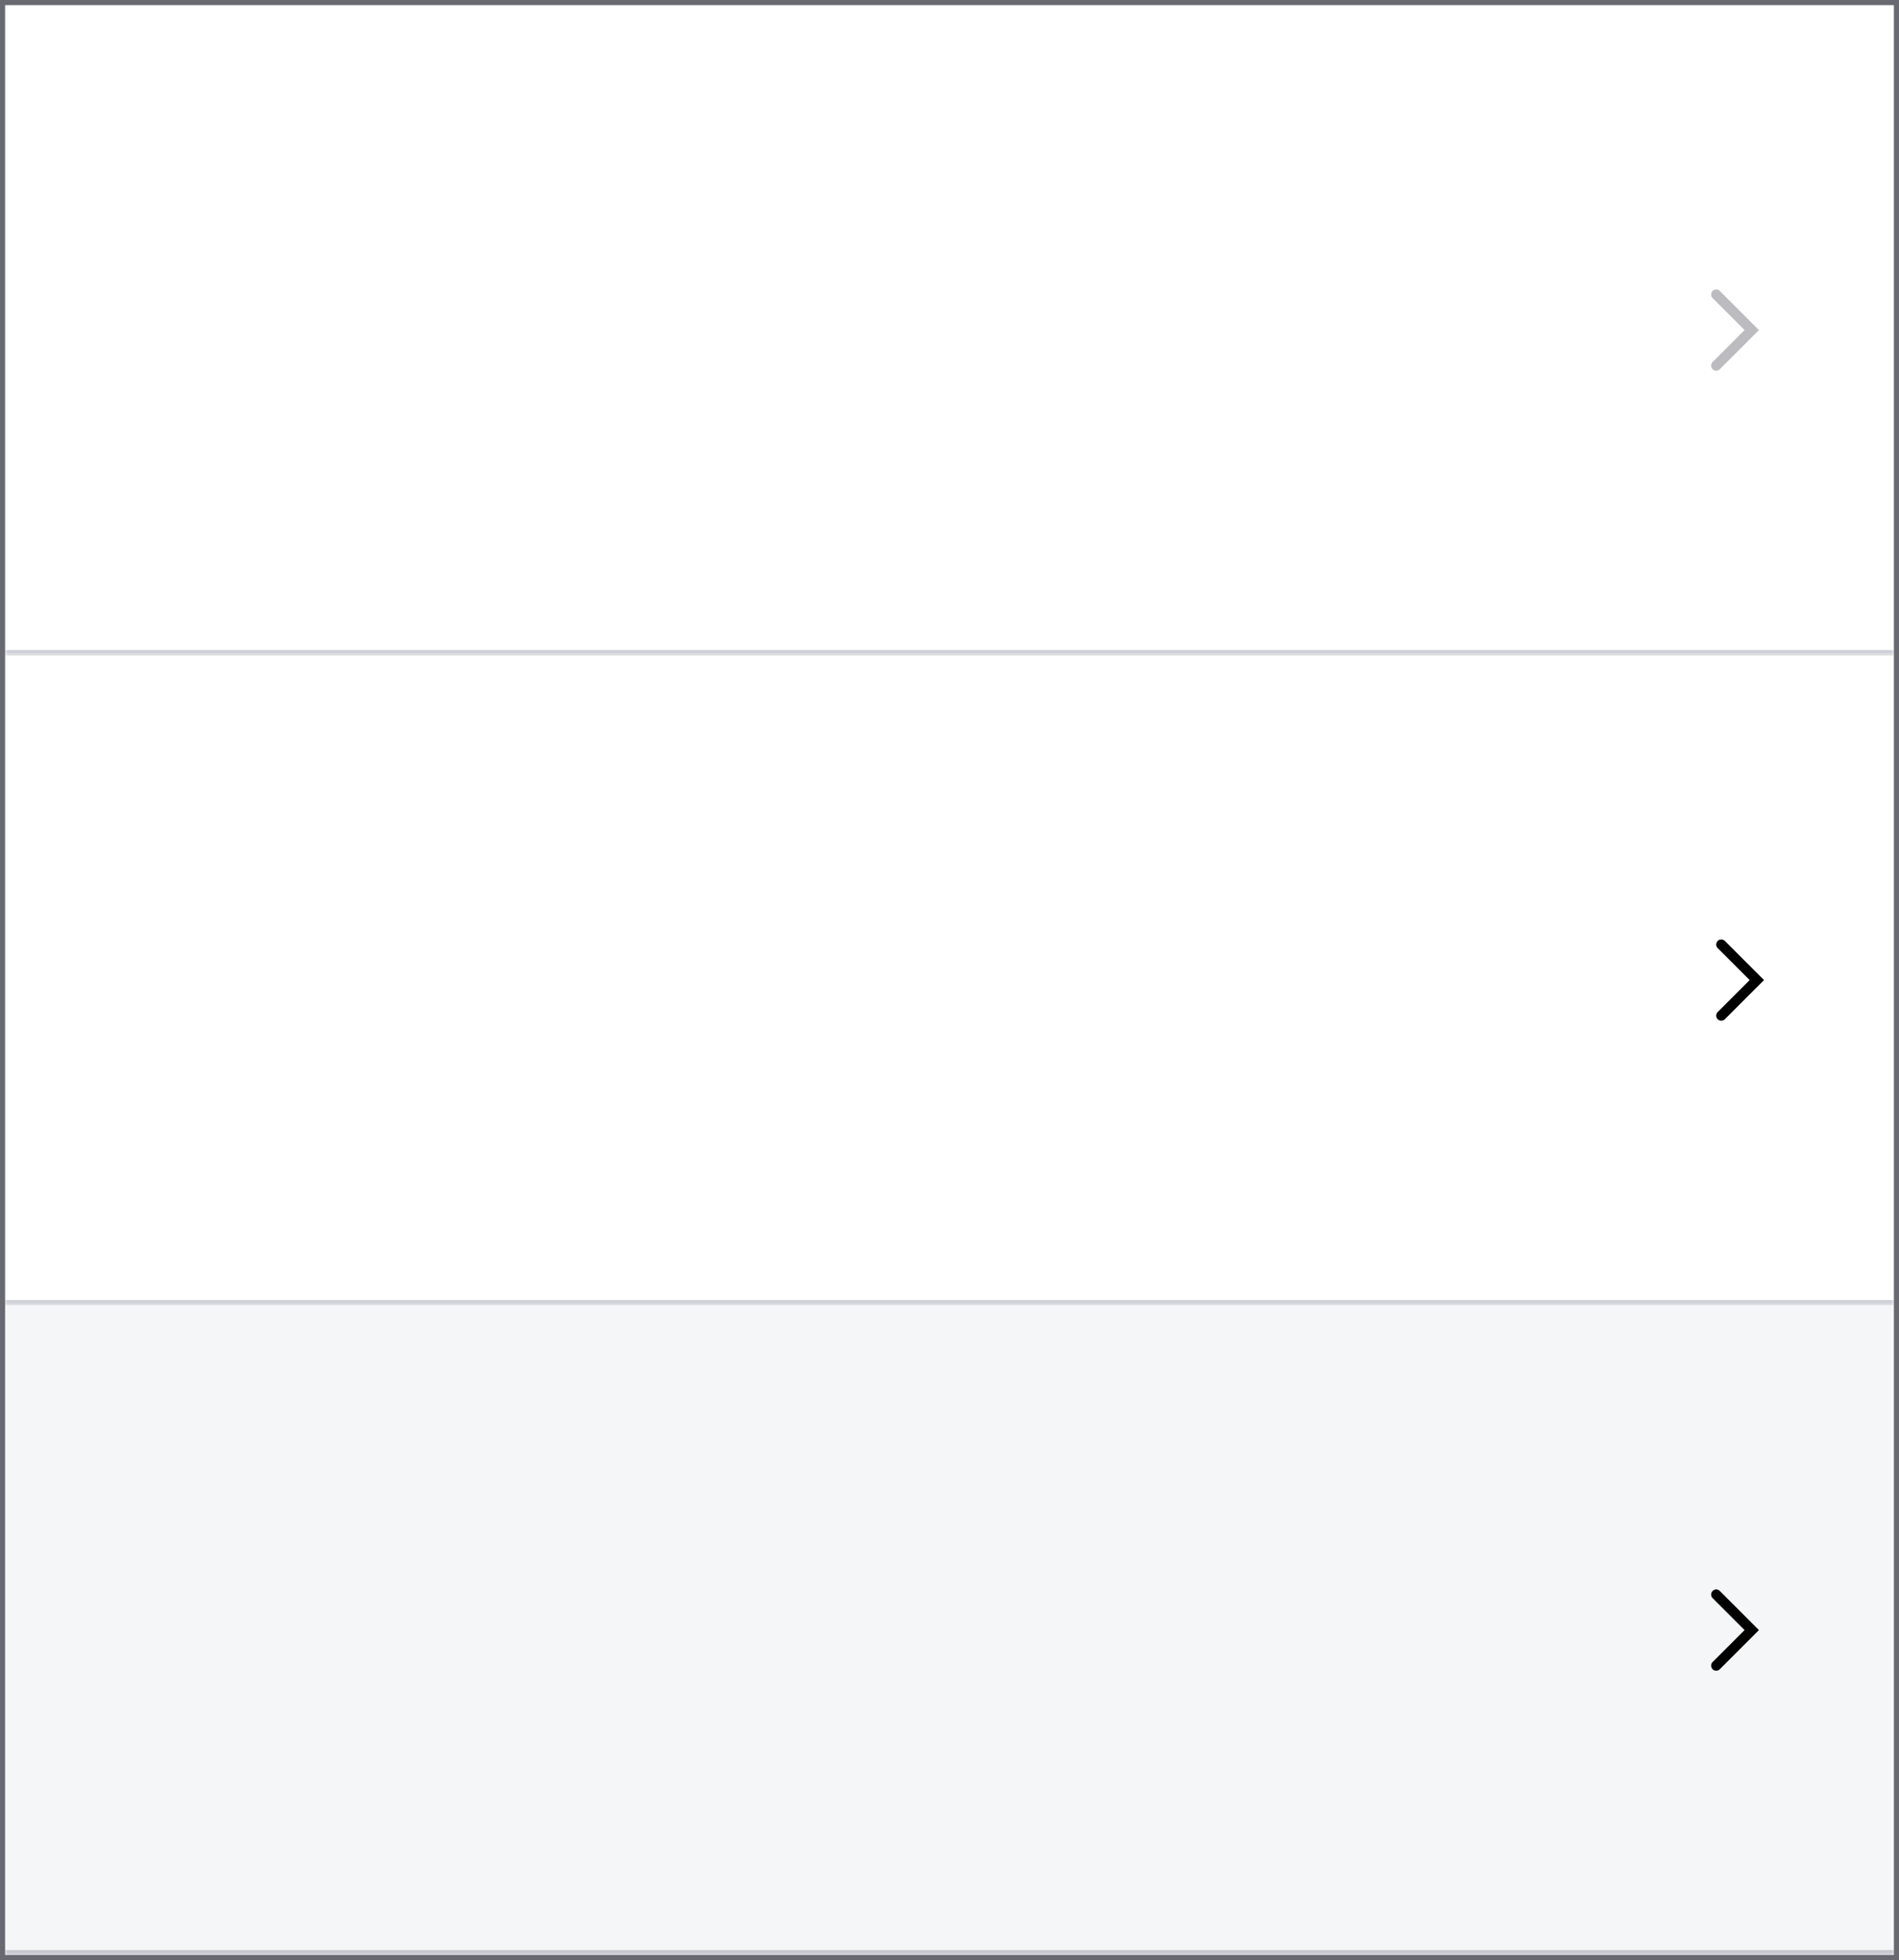 <?xml version="1.0" encoding="UTF-8"?> <svg xmlns="http://www.w3.org/2000/svg" width="374" height="386" viewBox="0 0 374 386" fill="none"><rect x="0" y="0" width="374" height="386" fill="#808080" stroke="none"/> <mask id="path-3-inside-1_104_768" fill="white"> <path d="M1 1H373V129H1V1Z"></path> </mask> <path d="M1 1H373V129H1V1Z" fill="white"></path> <path d="M25.566 44.5V31.9H31.02C32.148 31.9 33.12 32.086 33.936 32.458C34.752 32.818 35.382 33.34 35.826 34.024C36.27 34.708 36.492 35.524 36.492 36.472C36.492 37.408 36.27 38.218 35.826 38.902C35.382 39.586 34.752 40.114 33.936 40.486C33.12 40.846 32.148 41.026 31.02 41.026H27.186L28.482 39.712V44.5H25.566ZM28.482 40.036L27.186 38.65H30.858C31.758 38.65 32.43 38.458 32.874 38.074C33.318 37.69 33.54 37.156 33.54 36.472C33.54 35.776 33.318 35.236 32.874 34.852C32.43 34.468 31.758 34.276 30.858 34.276H27.186L28.482 32.89V40.036ZM43.908 44.5V42.61L43.728 42.196V38.812C43.728 38.212 43.542 37.744 43.17 37.408C42.81 37.072 42.252 36.904 41.496 36.904C40.98 36.904 40.47 36.988 39.966 37.156C39.474 37.312 39.054 37.528 38.706 37.804L37.698 35.842C38.226 35.47 38.862 35.182 39.606 34.978C40.35 34.774 41.106 34.672 41.874 34.672C43.35 34.672 44.496 35.02 45.312 35.716C46.128 36.412 46.536 37.498 46.536 38.974V44.5H43.908ZM40.956 44.644C40.2 44.644 39.552 44.518 39.012 44.266C38.472 44.002 38.058 43.648 37.77 43.204C37.482 42.76 37.338 42.262 37.338 41.71C37.338 41.134 37.476 40.63 37.752 40.198C38.04 39.766 38.49 39.43 39.102 39.19C39.714 38.938 40.512 38.812 41.496 38.812H44.07V40.45H41.802C41.142 40.45 40.686 40.558 40.434 40.774C40.194 40.99 40.074 41.26 40.074 41.584C40.074 41.944 40.212 42.232 40.488 42.448C40.776 42.652 41.166 42.754 41.658 42.754C42.126 42.754 42.546 42.646 42.918 42.43C43.29 42.202 43.56 41.872 43.728 41.44L44.16 42.736C43.956 43.36 43.584 43.834 43.044 44.158C42.504 44.482 41.808 44.644 40.956 44.644ZM55.635 43.24V37.12H52.467L52.413 38.362C52.389 38.878 52.359 39.37 52.323 39.838C52.287 40.306 52.215 40.732 52.107 41.116C52.011 41.488 51.867 41.806 51.675 42.07C51.483 42.322 51.225 42.496 50.901 42.592L48.129 42.196C48.477 42.196 48.759 42.094 48.975 41.89C49.191 41.674 49.359 41.38 49.479 41.008C49.599 40.624 49.689 40.192 49.749 39.712C49.809 39.22 49.851 38.704 49.875 38.164L50.001 34.816H58.443V43.24H55.635ZM47.805 46.588V42.196H59.829V46.588H57.219V44.5H50.415V46.588H47.805ZM61.596 44.5V34.816H64.386V40.576L69.102 34.816H71.676V44.5H68.886V38.74L64.188 44.5H61.596ZM78.911 44.644C77.879 44.644 76.961 44.428 76.157 43.996C75.365 43.564 74.735 42.976 74.267 42.232C73.811 41.476 73.583 40.618 73.583 39.658C73.583 38.686 73.811 37.828 74.267 37.084C74.735 36.328 75.365 35.74 76.157 35.32C76.961 34.888 77.879 34.672 78.911 34.672C79.931 34.672 80.843 34.888 81.647 35.32C82.451 35.74 83.081 36.322 83.537 37.066C83.993 37.81 84.221 38.674 84.221 39.658C84.221 40.618 83.993 41.476 83.537 42.232C83.081 42.976 82.451 43.564 81.647 43.996C80.843 44.428 79.931 44.644 78.911 44.644ZM78.911 42.34C79.379 42.34 79.799 42.232 80.171 42.016C80.543 41.8 80.837 41.494 81.053 41.098C81.269 40.69 81.377 40.21 81.377 39.658C81.377 39.094 81.269 38.614 81.053 38.218C80.837 37.822 80.543 37.516 80.171 37.3C79.799 37.084 79.379 36.976 78.911 36.976C78.443 36.976 78.023 37.084 77.651 37.3C77.279 37.516 76.979 37.822 76.751 38.218C76.535 38.614 76.427 39.094 76.427 39.658C76.427 40.21 76.535 40.69 76.751 41.098C76.979 41.494 77.279 41.8 77.651 42.016C78.023 42.232 78.443 42.34 78.911 42.34ZM86.153 44.5V34.816H93.911V37.12H88.313L88.943 36.508V44.5H86.153ZM101.105 44.644C100.289 44.644 99.575 44.464 98.963 44.104C98.351 43.744 97.871 43.198 97.523 42.466C97.187 41.722 97.019 40.786 97.019 39.658C97.019 38.518 97.181 37.582 97.505 36.85C97.829 36.118 98.297 35.572 98.909 35.212C99.521 34.852 100.253 34.672 101.105 34.672C102.017 34.672 102.833 34.882 103.553 35.302C104.285 35.71 104.861 36.286 105.281 37.03C105.713 37.774 105.929 38.65 105.929 39.658C105.929 40.678 105.713 41.56 105.281 42.304C104.861 43.048 104.285 43.624 103.553 44.032C102.833 44.44 102.017 44.644 101.105 44.644ZM95.381 47.992V34.816H98.063V36.796L98.009 39.676L98.189 42.538V47.992H95.381ZM100.619 42.34C101.087 42.34 101.501 42.232 101.861 42.016C102.233 41.8 102.527 41.494 102.743 41.098C102.971 40.69 103.085 40.21 103.085 39.658C103.085 39.094 102.971 38.614 102.743 38.218C102.527 37.822 102.233 37.516 101.861 37.3C101.501 37.084 101.087 36.976 100.619 36.976C100.151 36.976 99.731 37.084 99.359 37.3C98.987 37.516 98.693 37.822 98.477 38.218C98.261 38.614 98.153 39.094 98.153 39.658C98.153 40.21 98.261 40.69 98.477 41.098C98.693 41.494 98.987 41.8 99.359 42.016C99.731 42.232 100.151 42.34 100.619 42.34ZM113.535 44.5V42.61L113.355 42.196V38.812C113.355 38.212 113.169 37.744 112.797 37.408C112.437 37.072 111.879 36.904 111.123 36.904C110.607 36.904 110.097 36.988 109.593 37.156C109.101 37.312 108.681 37.528 108.333 37.804L107.325 35.842C107.853 35.47 108.489 35.182 109.233 34.978C109.977 34.774 110.733 34.672 111.501 34.672C112.977 34.672 114.123 35.02 114.939 35.716C115.755 36.412 116.163 37.498 116.163 38.974V44.5H113.535ZM110.583 44.644C109.827 44.644 109.179 44.518 108.639 44.266C108.099 44.002 107.685 43.648 107.397 43.204C107.109 42.76 106.965 42.262 106.965 41.71C106.965 41.134 107.103 40.63 107.379 40.198C107.667 39.766 108.117 39.43 108.729 39.19C109.341 38.938 110.139 38.812 111.123 38.812H113.697V40.45H111.429C110.769 40.45 110.313 40.558 110.061 40.774C109.821 40.99 109.701 41.26 109.701 41.584C109.701 41.944 109.839 42.232 110.115 42.448C110.403 42.652 110.793 42.754 111.285 42.754C111.753 42.754 112.173 42.646 112.545 42.43C112.917 42.202 113.187 41.872 113.355 41.44L113.787 42.736C113.583 43.36 113.211 43.834 112.671 44.158C112.131 44.482 111.435 44.644 110.583 44.644ZM125.118 44.716C125.094 44.716 125.028 44.716 124.92 44.716C124.812 44.716 124.71 44.716 124.614 44.716C124.518 44.716 124.452 44.716 124.416 44.716C122.316 44.68 120.69 44.23 119.538 43.366C118.386 42.502 117.81 41.254 117.81 39.622C117.81 38.014 118.38 36.79 119.52 35.95C120.672 35.098 122.322 34.666 124.47 34.654C124.494 34.654 124.554 34.654 124.65 34.654C124.758 34.654 124.86 34.654 124.956 34.654C125.052 34.654 125.112 34.654 125.136 34.654C127.308 34.654 128.988 35.074 130.176 35.914C131.376 36.754 131.976 37.99 131.976 39.622C131.976 41.278 131.376 42.544 130.176 43.42C128.988 44.284 127.302 44.716 125.118 44.716ZM125.028 42.556C126.024 42.556 126.834 42.454 127.458 42.25C128.082 42.034 128.538 41.71 128.826 41.278C129.126 40.834 129.276 40.282 129.276 39.622C129.276 38.986 129.132 38.464 128.844 38.056C128.556 37.636 128.094 37.324 127.458 37.12C126.834 36.916 126.024 36.814 125.028 36.814C124.992 36.814 124.92 36.814 124.812 36.814C124.704 36.814 124.632 36.814 124.596 36.814C123.636 36.814 122.856 36.922 122.256 37.138C121.656 37.354 121.218 37.666 120.942 38.074C120.666 38.482 120.528 38.998 120.528 39.622C120.528 40.27 120.666 40.81 120.942 41.242C121.218 41.674 121.656 41.998 122.256 42.214C122.856 42.43 123.636 42.544 124.596 42.556C124.632 42.556 124.704 42.556 124.812 42.556C124.92 42.556 124.992 42.556 125.028 42.556ZM123.606 47.992V31.144H126.18V47.992H123.606ZM133.877 44.5V34.816H136.667V40.576L141.383 34.816H143.957V44.5H141.167V38.74L136.469 44.5H133.877ZM152.759 40.792C152.363 41.008 151.925 41.182 151.445 41.314C150.965 41.446 150.437 41.512 149.861 41.512C148.589 41.512 147.611 41.224 146.927 40.648C146.243 40.06 145.901 39.13 145.901 37.858V34.816H148.709V37.678C148.709 38.278 148.865 38.71 149.177 38.974C149.489 39.226 149.927 39.352 150.491 39.352C150.899 39.352 151.289 39.304 151.661 39.208C152.045 39.112 152.411 38.974 152.759 38.794V40.792ZM152.561 44.5V34.816H155.369V44.5H152.561ZM162.799 44.644C161.695 44.644 160.723 44.428 159.883 43.996C159.055 43.564 158.413 42.976 157.957 42.232C157.501 41.476 157.273 40.618 157.273 39.658C157.273 38.686 157.495 37.828 157.939 37.084C158.395 36.328 159.013 35.74 159.793 35.32C160.573 34.888 161.455 34.672 162.439 34.672C163.387 34.672 164.239 34.876 164.995 35.284C165.763 35.68 166.369 36.256 166.813 37.012C167.257 37.756 167.479 38.65 167.479 39.694C167.479 39.802 167.473 39.928 167.461 40.072C167.449 40.204 167.437 40.33 167.425 40.45H159.559V38.812H165.949L164.869 39.298C164.869 38.794 164.767 38.356 164.563 37.984C164.359 37.612 164.077 37.324 163.717 37.12C163.357 36.904 162.937 36.796 162.457 36.796C161.977 36.796 161.551 36.904 161.179 37.12C160.819 37.324 160.537 37.618 160.333 38.002C160.129 38.374 160.027 38.818 160.027 39.334V39.766C160.027 40.294 160.141 40.762 160.369 41.17C160.609 41.566 160.939 41.872 161.359 42.088C161.791 42.292 162.295 42.394 162.871 42.394C163.387 42.394 163.837 42.316 164.221 42.16C164.617 42.004 164.977 41.77 165.301 41.458L166.795 43.078C166.351 43.582 165.793 43.972 165.121 44.248C164.449 44.512 163.675 44.644 162.799 44.644ZM174.239 44.644C173.195 44.644 172.265 44.434 171.449 44.014C170.633 43.582 169.991 42.988 169.523 42.232C169.067 41.476 168.839 40.618 168.839 39.658C168.839 38.686 169.067 37.828 169.523 37.084C169.991 36.328 170.633 35.74 171.449 35.32C172.265 34.888 173.195 34.672 174.239 34.672C175.259 34.672 176.147 34.888 176.903 35.32C177.659 35.74 178.217 36.346 178.577 37.138L176.399 38.308C176.147 37.852 175.829 37.516 175.445 37.3C175.073 37.084 174.665 36.976 174.221 36.976C173.741 36.976 173.309 37.084 172.925 37.3C172.541 37.516 172.235 37.822 172.007 38.218C171.791 38.614 171.683 39.094 171.683 39.658C171.683 40.222 171.791 40.702 172.007 41.098C172.235 41.494 172.541 41.8 172.925 42.016C173.309 42.232 173.741 42.34 174.221 42.34C174.665 42.34 175.073 42.238 175.445 42.034C175.829 41.818 176.147 41.476 176.399 41.008L178.577 42.196C178.217 42.976 177.659 43.582 176.903 44.014C176.147 44.434 175.259 44.644 174.239 44.644ZM187.142 44.5L183.902 39.91L186.188 38.56L190.454 44.5H187.142ZM180.284 44.5V34.816H183.092V44.5H180.284ZM182.264 40.828V38.578H185.648V40.828H182.264ZM186.458 39.982L183.83 39.694L187.232 34.816H190.22L186.458 39.982ZM197.453 44.5V42.61L197.273 42.196V38.812C197.273 38.212 197.087 37.744 196.715 37.408C196.355 37.072 195.797 36.904 195.041 36.904C194.525 36.904 194.015 36.988 193.511 37.156C193.019 37.312 192.599 37.528 192.251 37.804L191.243 35.842C191.771 35.47 192.407 35.182 193.151 34.978C193.895 34.774 194.651 34.672 195.419 34.672C196.895 34.672 198.041 35.02 198.857 35.716C199.673 36.412 200.081 37.498 200.081 38.974V44.5H197.453ZM194.501 44.644C193.745 44.644 193.097 44.518 192.557 44.266C192.017 44.002 191.603 43.648 191.315 43.204C191.027 42.76 190.883 42.262 190.883 41.71C190.883 41.134 191.021 40.63 191.297 40.198C191.585 39.766 192.035 39.43 192.647 39.19C193.259 38.938 194.057 38.812 195.041 38.812H197.615V40.45H195.347C194.687 40.45 194.231 40.558 193.979 40.774C193.739 40.99 193.619 41.26 193.619 41.584C193.619 41.944 193.757 42.232 194.033 42.448C194.321 42.652 194.711 42.754 195.203 42.754C195.671 42.754 196.091 42.646 196.463 42.43C196.835 42.202 197.105 41.872 197.273 41.44L197.705 42.736C197.501 43.36 197.129 43.834 196.589 44.158C196.049 44.482 195.353 44.644 194.501 44.644ZM208.622 44.5V41.278L209.018 41.728H206.336C204.944 41.728 203.852 41.44 203.06 40.864C202.268 40.288 201.872 39.46 201.872 38.38C201.872 37.228 202.286 36.346 203.114 35.734C203.954 35.122 205.082 34.816 206.498 34.816H211.124V44.5H208.622ZM201.728 44.5L204.302 40.81H207.164L204.716 44.5H201.728ZM208.622 40.414V36.382L209.018 37.102H206.552C205.976 37.102 205.526 37.21 205.202 37.426C204.89 37.642 204.734 37.99 204.734 38.47C204.734 39.394 205.328 39.856 206.516 39.856H209.018L208.622 40.414ZM218.92 44.5V34.816H228.55V44.5H225.742V36.49L226.372 37.12H221.08L221.71 36.49V44.5H218.92ZM230.019 44.482L230.163 42.178C230.235 42.19 230.307 42.202 230.379 42.214C230.451 42.214 230.517 42.214 230.577 42.214C230.913 42.214 231.177 42.118 231.369 41.926C231.561 41.734 231.705 41.476 231.801 41.152C231.897 40.816 231.963 40.438 231.999 40.018C232.047 39.598 232.083 39.16 232.107 38.704L232.251 34.816H240.531V44.5H237.723V36.436L238.353 37.12H234.105L234.699 36.4L234.573 38.83C234.537 39.694 234.465 40.486 234.357 41.206C234.261 41.926 234.099 42.55 233.871 43.078C233.643 43.594 233.337 43.996 232.953 44.284C232.569 44.56 232.077 44.698 231.477 44.698C231.261 44.698 231.033 44.68 230.793 44.644C230.553 44.608 230.295 44.554 230.019 44.482ZM247.965 44.644C246.861 44.644 245.889 44.428 245.049 43.996C244.221 43.564 243.579 42.976 243.123 42.232C242.667 41.476 242.439 40.618 242.439 39.658C242.439 38.686 242.661 37.828 243.105 37.084C243.561 36.328 244.179 35.74 244.959 35.32C245.739 34.888 246.621 34.672 247.605 34.672C248.553 34.672 249.405 34.876 250.161 35.284C250.929 35.68 251.535 36.256 251.979 37.012C252.423 37.756 252.645 38.65 252.645 39.694C252.645 39.802 252.639 39.928 252.627 40.072C252.615 40.204 252.603 40.33 252.591 40.45H244.725V38.812H251.115L250.035 39.298C250.035 38.794 249.933 38.356 249.729 37.984C249.525 37.612 249.243 37.324 248.883 37.12C248.523 36.904 248.103 36.796 247.623 36.796C247.143 36.796 246.717 36.904 246.345 37.12C245.985 37.324 245.703 37.618 245.499 38.002C245.295 38.374 245.193 38.818 245.193 39.334V39.766C245.193 40.294 245.307 40.762 245.535 41.17C245.775 41.566 246.105 41.872 246.525 42.088C246.957 42.292 247.461 42.394 248.037 42.394C248.553 42.394 249.003 42.316 249.387 42.16C249.783 42.004 250.143 41.77 250.467 41.458L251.961 43.078C251.517 43.582 250.959 43.972 250.287 44.248C249.615 44.512 248.841 44.644 247.965 44.644ZM254.797 44.5V34.816H257.587V38.596H261.799V34.816H264.607V44.5H261.799V40.882H257.587V44.5H254.797ZM274.153 44.5L270.913 39.91L273.199 38.56L277.465 44.5H274.153ZM267.295 44.5V34.816H270.103V44.5H267.295ZM269.275 40.828V38.578H272.659V40.828H269.275ZM273.469 39.982L270.841 39.694L274.243 34.816H277.231L273.469 39.982ZM284.464 44.5V42.61L284.284 42.196V38.812C284.284 38.212 284.098 37.744 283.726 37.408C283.366 37.072 282.808 36.904 282.052 36.904C281.536 36.904 281.026 36.988 280.522 37.156C280.03 37.312 279.61 37.528 279.262 37.804L278.254 35.842C278.782 35.47 279.418 35.182 280.162 34.978C280.906 34.774 281.662 34.672 282.43 34.672C283.906 34.672 285.052 35.02 285.868 35.716C286.684 36.412 287.092 37.498 287.092 38.974V44.5H284.464ZM281.512 44.644C280.756 44.644 280.108 44.518 279.568 44.266C279.028 44.002 278.614 43.648 278.326 43.204C278.038 42.76 277.894 42.262 277.894 41.71C277.894 41.134 278.032 40.63 278.308 40.198C278.596 39.766 279.046 39.43 279.658 39.19C280.27 38.938 281.068 38.812 282.052 38.812H284.626V40.45H282.358C281.698 40.45 281.242 40.558 280.99 40.774C280.75 40.99 280.63 41.26 280.63 41.584C280.63 41.944 280.768 42.232 281.044 42.448C281.332 42.652 281.722 42.754 282.214 42.754C282.682 42.754 283.102 42.646 283.474 42.43C283.846 42.202 284.116 41.872 284.284 41.44L284.716 42.736C284.512 43.36 284.14 43.834 283.6 44.158C283.06 44.482 282.364 44.644 281.512 44.644ZM25.35 71.5V61.816H28.14V67.576L32.856 61.816H35.43V71.5H32.64V65.74L27.942 71.5H25.35ZM48.933 71.644C48.117 71.644 47.403 71.464 46.791 71.104C46.179 70.744 45.699 70.198 45.351 69.466C45.015 68.722 44.847 67.786 44.847 66.658C44.847 65.518 45.009 64.582 45.333 63.85C45.657 63.118 46.125 62.572 46.737 62.212C47.349 61.852 48.081 61.672 48.933 61.672C49.845 61.672 50.661 61.882 51.381 62.302C52.113 62.71 52.689 63.286 53.109 64.03C53.541 64.774 53.757 65.65 53.757 66.658C53.757 67.678 53.541 68.56 53.109 69.304C52.689 70.048 52.113 70.624 51.381 71.032C50.661 71.44 49.845 71.644 48.933 71.644ZM43.209 74.992V61.816H45.891V63.796L45.837 66.676L46.017 69.538V74.992H43.209ZM48.447 69.34C48.915 69.34 49.329 69.232 49.689 69.016C50.061 68.8 50.355 68.494 50.571 68.098C50.799 67.69 50.913 67.21 50.913 66.658C50.913 66.094 50.799 65.614 50.571 65.218C50.355 64.822 50.061 64.516 49.689 64.3C49.329 64.084 48.915 63.976 48.447 63.976C47.979 63.976 47.559 64.084 47.187 64.3C46.815 64.516 46.521 64.822 46.305 65.218C46.089 65.614 45.981 66.094 45.981 66.658C45.981 67.21 46.089 67.69 46.305 68.098C46.521 68.494 46.815 68.8 47.187 69.016C47.559 69.232 47.979 69.34 48.447 69.34ZM60.459 71.644C59.355 71.644 58.383 71.428 57.543 70.996C56.715 70.564 56.073 69.976 55.617 69.232C55.161 68.476 54.933 67.618 54.933 66.658C54.933 65.686 55.155 64.828 55.599 64.084C56.055 63.328 56.673 62.74 57.453 62.32C58.233 61.888 59.115 61.672 60.099 61.672C61.047 61.672 61.899 61.876 62.655 62.284C63.423 62.68 64.029 63.256 64.473 64.012C64.917 64.756 65.139 65.65 65.139 66.694C65.139 66.802 65.133 66.928 65.121 67.072C65.109 67.204 65.097 67.33 65.085 67.45H57.219V65.812H63.609L62.529 66.298C62.529 65.794 62.427 65.356 62.223 64.984C62.019 64.612 61.737 64.324 61.377 64.12C61.017 63.904 60.597 63.796 60.117 63.796C59.637 63.796 59.211 63.904 58.839 64.12C58.479 64.324 58.197 64.618 57.993 65.002C57.789 65.374 57.687 65.818 57.687 66.334V66.766C57.687 67.294 57.801 67.762 58.029 68.17C58.269 68.566 58.599 68.872 59.019 69.088C59.451 69.292 59.955 69.394 60.531 69.394C61.047 69.394 61.497 69.316 61.881 69.16C62.277 69.004 62.637 68.77 62.961 68.458L64.455 70.078C64.011 70.582 63.453 70.972 62.781 71.248C62.109 71.512 61.335 71.644 60.459 71.644ZM72.824 71.5V69.61L72.644 69.196V65.812C72.644 65.212 72.458 64.744 72.086 64.408C71.726 64.072 71.168 63.904 70.412 63.904C69.896 63.904 69.386 63.988 68.882 64.156C68.39 64.312 67.97 64.528 67.622 64.804L66.614 62.842C67.142 62.47 67.778 62.182 68.522 61.978C69.266 61.774 70.022 61.672 70.79 61.672C72.266 61.672 73.412 62.02 74.228 62.716C75.044 63.412 75.452 64.498 75.452 65.974V71.5H72.824ZM69.872 71.644C69.116 71.644 68.468 71.518 67.928 71.266C67.388 71.002 66.974 70.648 66.686 70.204C66.398 69.76 66.254 69.262 66.254 68.71C66.254 68.134 66.392 67.63 66.668 67.198C66.956 66.766 67.406 66.43 68.018 66.19C68.63 65.938 69.428 65.812 70.412 65.812H72.986V67.45H70.718C70.058 67.45 69.602 67.558 69.35 67.774C69.11 67.99 68.99 68.26 68.99 68.584C68.99 68.944 69.128 69.232 69.404 69.448C69.692 69.652 70.082 69.754 70.574 69.754C71.042 69.754 71.462 69.646 71.834 69.43C72.206 69.202 72.476 68.872 72.644 68.44L73.076 69.736C72.872 70.36 72.5 70.834 71.96 71.158C71.42 71.482 70.724 71.644 69.872 71.644ZM84.749 71.5L81.509 66.91L83.795 65.56L88.061 71.5H84.749ZM77.891 71.5V61.816H80.699V71.5H77.891ZM79.871 67.828V65.578H83.255V67.828H79.871ZM84.065 66.982L81.437 66.694L84.839 61.816H87.827L84.065 66.982ZM91.422 71.5V63.472L92.052 64.12H88.146V61.816H97.488V64.12H93.582L94.212 63.472V71.5H91.422ZM98.985 71.5V61.816H101.775V67.576L106.491 61.816H109.065V71.5H106.275V65.74L101.577 71.5H98.985ZM111.764 71.5V61.816H116.714C117.926 61.816 118.874 62.038 119.558 62.482C120.242 62.914 120.584 63.526 120.584 64.318C120.584 65.11 120.26 65.734 119.612 66.19C118.976 66.634 118.13 66.856 117.074 66.856L117.362 66.208C118.538 66.208 119.414 66.424 119.99 66.856C120.578 67.288 120.872 67.918 120.872 68.746C120.872 69.598 120.548 70.27 119.9 70.762C119.252 71.254 118.262 71.5 116.93 71.5H111.764ZM114.338 69.592H116.696C117.212 69.592 117.596 69.508 117.848 69.34C118.112 69.16 118.244 68.89 118.244 68.53C118.244 68.158 118.124 67.888 117.884 67.72C117.644 67.54 117.266 67.45 116.75 67.45H114.338V69.592ZM114.338 65.794H116.462C116.954 65.794 117.32 65.704 117.56 65.524C117.812 65.344 117.938 65.086 117.938 64.75C117.938 64.402 117.812 64.144 117.56 63.976C117.32 63.808 116.954 63.724 116.462 63.724H114.338V65.794ZM132.933 71.5V61.816H135.723V71.5H132.933ZM128.055 64.912C129.327 64.924 130.281 65.212 130.917 65.776C131.565 66.328 131.889 67.114 131.889 68.134C131.889 69.202 131.523 70.036 130.791 70.636C130.059 71.224 129.021 71.518 127.677 71.518L122.961 71.5V61.816H125.751V64.912H128.055ZM127.425 69.52C127.965 69.532 128.379 69.418 128.667 69.178C128.955 68.938 129.099 68.578 129.099 68.098C129.099 67.618 128.955 67.276 128.667 67.072C128.379 66.856 127.965 66.742 127.425 66.73L125.751 66.712V69.52H127.425ZM149.702 71.716C148.73 71.716 147.824 71.56 146.984 71.248C146.156 70.924 145.436 70.468 144.824 69.88C144.212 69.292 143.732 68.602 143.384 67.81C143.048 67.018 142.88 66.148 142.88 65.2C142.88 64.252 143.048 63.382 143.384 62.59C143.732 61.798 144.212 61.108 144.824 60.52C145.448 59.932 146.174 59.482 147.002 59.17C147.83 58.846 148.736 58.684 149.72 58.684C150.812 58.684 151.796 58.876 152.672 59.26C153.56 59.632 154.304 60.184 154.904 60.916L153.032 62.644C152.6 62.152 152.12 61.786 151.592 61.546C151.064 61.294 150.488 61.168 149.864 61.168C149.276 61.168 148.736 61.264 148.244 61.456C147.752 61.648 147.326 61.924 146.966 62.284C146.606 62.644 146.324 63.07 146.12 63.562C145.928 64.054 145.832 64.6 145.832 65.2C145.832 65.8 145.928 66.346 146.12 66.838C146.324 67.33 146.606 67.756 146.966 68.116C147.326 68.476 147.752 68.752 148.244 68.944C148.736 69.136 149.276 69.232 149.864 69.232C150.488 69.232 151.064 69.112 151.592 68.872C152.12 68.62 152.6 68.242 153.032 67.738L154.904 69.466C154.304 70.198 153.56 70.756 152.672 71.14C151.796 71.524 150.806 71.716 149.702 71.716ZM162.562 71.5V69.61L162.382 69.196V65.812C162.382 65.212 162.196 64.744 161.824 64.408C161.464 64.072 160.906 63.904 160.15 63.904C159.634 63.904 159.124 63.988 158.62 64.156C158.128 64.312 157.708 64.528 157.36 64.804L156.352 62.842C156.88 62.47 157.516 62.182 158.26 61.978C159.004 61.774 159.76 61.672 160.528 61.672C162.004 61.672 163.15 62.02 163.966 62.716C164.782 63.412 165.19 64.498 165.19 65.974V71.5H162.562ZM159.61 71.644C158.854 71.644 158.206 71.518 157.666 71.266C157.126 71.002 156.712 70.648 156.424 70.204C156.136 69.76 155.992 69.262 155.992 68.71C155.992 68.134 156.13 67.63 156.406 67.198C156.694 66.766 157.144 66.43 157.756 66.19C158.368 65.938 159.166 65.812 160.15 65.812H162.724V67.45H160.456C159.796 67.45 159.34 67.558 159.088 67.774C158.848 67.99 158.728 68.26 158.728 68.584C158.728 68.944 158.866 69.232 159.142 69.448C159.43 69.652 159.82 69.754 160.312 69.754C160.78 69.754 161.2 69.646 161.572 69.43C161.944 69.202 162.214 68.872 162.382 68.44L162.814 69.736C162.61 70.36 162.238 70.834 161.698 71.158C161.158 71.482 160.462 71.644 159.61 71.644ZM167.732 71.5V61.816H170.414V64.552L170.036 63.76C170.324 63.076 170.786 62.56 171.422 62.212C172.058 61.852 172.832 61.672 173.744 61.672V64.264C173.624 64.252 173.516 64.246 173.42 64.246C173.324 64.234 173.222 64.228 173.114 64.228C172.346 64.228 171.722 64.45 171.242 64.894C170.774 65.326 170.54 66.004 170.54 66.928V71.5H167.732ZM180.149 71.644C179.045 71.644 178.073 71.428 177.233 70.996C176.405 70.564 175.763 69.976 175.307 69.232C174.851 68.476 174.623 67.618 174.623 66.658C174.623 65.686 174.845 64.828 175.289 64.084C175.745 63.328 176.363 62.74 177.143 62.32C177.923 61.888 178.805 61.672 179.789 61.672C180.737 61.672 181.589 61.876 182.345 62.284C183.113 62.68 183.719 63.256 184.163 64.012C184.607 64.756 184.829 65.65 184.829 66.694C184.829 66.802 184.823 66.928 184.811 67.072C184.799 67.204 184.787 67.33 184.775 67.45H176.909V65.812H183.299L182.219 66.298C182.219 65.794 182.117 65.356 181.913 64.984C181.709 64.612 181.427 64.324 181.067 64.12C180.707 63.904 180.287 63.796 179.807 63.796C179.327 63.796 178.901 63.904 178.529 64.12C178.169 64.324 177.887 64.618 177.683 65.002C177.479 65.374 177.377 65.818 177.377 66.334V66.766C177.377 67.294 177.491 67.762 177.719 68.17C177.959 68.566 178.289 68.872 178.709 69.088C179.141 69.292 179.645 69.394 180.221 69.394C180.737 69.394 181.187 69.316 181.571 69.16C181.967 69.004 182.327 68.77 182.651 68.458L184.145 70.078C183.701 70.582 183.143 70.972 182.471 71.248C181.799 71.512 181.025 71.644 180.149 71.644ZM189.956 71.644C189.128 71.644 188.33 71.548 187.562 71.356C186.806 71.152 186.206 70.9 185.762 70.6L186.698 68.584C187.142 68.86 187.664 69.088 188.264 69.268C188.876 69.436 189.476 69.52 190.064 69.52C190.712 69.52 191.168 69.442 191.432 69.286C191.708 69.13 191.846 68.914 191.846 68.638C191.846 68.41 191.738 68.242 191.522 68.134C191.318 68.014 191.042 67.924 190.694 67.864C190.346 67.804 189.962 67.744 189.542 67.684C189.134 67.624 188.72 67.546 188.3 67.45C187.88 67.342 187.496 67.186 187.148 66.982C186.8 66.778 186.518 66.502 186.302 66.154C186.098 65.806 185.996 65.356 185.996 64.804C185.996 64.192 186.17 63.652 186.518 63.184C186.878 62.716 187.394 62.35 188.066 62.086C188.738 61.81 189.542 61.672 190.478 61.672C191.138 61.672 191.81 61.744 192.494 61.888C193.178 62.032 193.748 62.242 194.204 62.518L193.268 64.516C192.8 64.24 192.326 64.054 191.846 63.958C191.378 63.85 190.922 63.796 190.478 63.796C189.854 63.796 189.398 63.88 189.11 64.048C188.822 64.216 188.678 64.432 188.678 64.696C188.678 64.936 188.78 65.116 188.984 65.236C189.2 65.356 189.482 65.452 189.83 65.524C190.178 65.596 190.556 65.662 190.964 65.722C191.384 65.77 191.804 65.848 192.224 65.956C192.644 66.064 193.022 66.22 193.358 66.424C193.706 66.616 193.988 66.886 194.204 67.234C194.42 67.57 194.528 68.014 194.528 68.566C194.528 69.166 194.348 69.7 193.988 70.168C193.628 70.624 193.106 70.984 192.422 71.248C191.75 71.512 190.928 71.644 189.956 71.644ZM200.221 71.644C199.081 71.644 198.193 71.356 197.557 70.78C196.921 70.192 196.603 69.322 196.603 68.17V59.674H199.411V68.134C199.411 68.542 199.519 68.86 199.735 69.088C199.951 69.304 200.245 69.412 200.617 69.412C201.061 69.412 201.439 69.292 201.751 69.052L202.507 71.032C202.219 71.236 201.871 71.392 201.463 71.5C201.067 71.596 200.653 71.644 200.221 71.644ZM195.109 64.192V62.032H201.823V64.192H195.109ZM204.083 71.5V61.816H206.765V64.552L206.387 63.76C206.675 63.076 207.137 62.56 207.773 62.212C208.409 61.852 209.183 61.672 210.095 61.672V64.264C209.975 64.252 209.867 64.246 209.771 64.246C209.675 64.234 209.573 64.228 209.465 64.228C208.697 64.228 208.073 64.45 207.593 64.894C207.125 65.326 206.891 66.004 206.891 66.928V71.5H204.083ZM216.5 71.644C215.396 71.644 214.424 71.428 213.584 70.996C212.756 70.564 212.114 69.976 211.658 69.232C211.202 68.476 210.974 67.618 210.974 66.658C210.974 65.686 211.196 64.828 211.64 64.084C212.096 63.328 212.714 62.74 213.494 62.32C214.274 61.888 215.156 61.672 216.14 61.672C217.088 61.672 217.94 61.876 218.696 62.284C219.464 62.68 220.07 63.256 220.514 64.012C220.958 64.756 221.18 65.65 221.18 66.694C221.18 66.802 221.174 66.928 221.162 67.072C221.15 67.204 221.138 67.33 221.126 67.45H213.26V65.812H219.65L218.57 66.298C218.57 65.794 218.468 65.356 218.264 64.984C218.06 64.612 217.778 64.324 217.418 64.12C217.058 63.904 216.638 63.796 216.158 63.796C215.678 63.796 215.252 63.904 214.88 64.12C214.52 64.324 214.238 64.618 214.034 65.002C213.83 65.374 213.728 65.818 213.728 66.334V66.766C213.728 67.294 213.842 67.762 214.07 68.17C214.31 68.566 214.64 68.872 215.06 69.088C215.492 69.292 215.996 69.394 216.572 69.394C217.088 69.394 217.538 69.316 217.922 69.16C218.318 69.004 218.678 68.77 219.002 68.458L220.496 70.078C220.052 70.582 219.494 70.972 218.822 71.248C218.15 71.512 217.376 71.644 216.5 71.644ZM228.726 71.5V69.61L228.546 69.196V65.812C228.546 65.212 228.36 64.744 227.988 64.408C227.628 64.072 227.07 63.904 226.314 63.904C225.798 63.904 225.288 63.988 224.784 64.156C224.292 64.312 223.872 64.528 223.524 64.804L222.516 62.842C223.044 62.47 223.68 62.182 224.424 61.978C225.168 61.774 225.924 61.672 226.692 61.672C228.168 61.672 229.314 62.02 230.13 62.716C230.946 63.412 231.354 64.498 231.354 65.974V71.5H228.726ZM225.774 71.644C225.018 71.644 224.37 71.518 223.83 71.266C223.29 71.002 222.876 70.648 222.588 70.204C222.3 69.76 222.156 69.262 222.156 68.71C222.156 68.134 222.294 67.63 222.57 67.198C222.858 66.766 223.308 66.43 223.92 66.19C224.532 65.938 225.33 65.812 226.314 65.812H228.888V67.45H226.62C225.96 67.45 225.504 67.558 225.252 67.774C225.012 67.99 224.892 68.26 224.892 68.584C224.892 68.944 225.03 69.232 225.306 69.448C225.594 69.652 225.984 69.754 226.476 69.754C226.944 69.754 227.364 69.646 227.736 69.43C228.108 69.202 228.378 68.872 228.546 68.44L228.978 69.736C228.774 70.36 228.402 70.834 227.862 71.158C227.322 71.482 226.626 71.644 225.774 71.644ZM246.298 61.672C247.066 61.672 247.744 61.828 248.332 62.14C248.932 62.44 249.4 62.908 249.736 63.544C250.084 64.168 250.258 64.972 250.258 65.956V71.5H247.45V66.388C247.45 65.608 247.288 65.032 246.964 64.66C246.64 64.288 246.184 64.102 245.596 64.102C245.188 64.102 244.822 64.198 244.498 64.39C244.174 64.57 243.922 64.846 243.742 65.218C243.562 65.59 243.472 66.064 243.472 66.64V71.5H240.664V66.388C240.664 65.608 240.502 65.032 240.178 64.66C239.866 64.288 239.416 64.102 238.828 64.102C238.42 64.102 238.054 64.198 237.73 64.39C237.406 64.57 237.154 64.846 236.974 65.218C236.794 65.59 236.704 66.064 236.704 66.64V71.5H233.896V61.816H236.578V64.462L236.074 63.688C236.41 63.028 236.884 62.53 237.496 62.194C238.12 61.846 238.828 61.672 239.62 61.672C240.508 61.672 241.282 61.9 241.942 62.356C242.614 62.8 243.058 63.484 243.274 64.408L242.284 64.138C242.608 63.382 243.124 62.782 243.832 62.338C244.552 61.894 245.374 61.672 246.298 61.672ZM25.494 98.5V85.9H28.41V98.5H25.494ZM31.4 98.5V85.9H33.812L41.246 94.972H40.076V85.9H42.956V98.5H40.562L33.11 89.428H34.28V98.5H31.4ZM45.937 98.5V85.9H51.661C53.029 85.9 54.235 86.164 55.279 86.692C56.323 87.208 57.139 87.934 57.727 88.87C58.315 89.806 58.609 90.916 58.609 92.2C58.609 93.472 58.315 94.582 57.727 95.53C57.139 96.466 56.323 97.198 55.279 97.726C54.235 98.242 53.029 98.5 51.661 98.5H45.937ZM48.853 96.106H51.517C52.357 96.106 53.083 95.95 53.695 95.638C54.319 95.314 54.799 94.858 55.135 94.27C55.483 93.682 55.657 92.992 55.657 92.2C55.657 91.396 55.483 90.706 55.135 90.13C54.799 89.542 54.319 89.092 53.695 88.78C53.083 88.456 52.357 88.294 51.517 88.294H48.853V96.106ZM66.406 98.716C64.618 98.716 63.221 98.218 62.212 97.222C61.205 96.226 60.7 94.804 60.7 92.956V85.9H63.617V92.848C63.617 94.048 63.862 94.912 64.355 95.44C64.847 95.968 65.537 96.232 66.424 96.232C67.312 96.232 68.002 95.968 68.495 95.44C68.987 94.912 69.233 94.048 69.233 92.848V85.9H72.112V92.956C72.112 94.804 71.609 96.226 70.6 97.222C69.593 98.218 68.195 98.716 66.406 98.716ZM79.134 98.716C78.126 98.716 77.16 98.584 76.236 98.32C75.312 98.044 74.568 97.69 74.004 97.258L74.994 95.062C75.534 95.446 76.17 95.764 76.902 96.016C77.646 96.256 78.396 96.376 79.152 96.376C79.728 96.376 80.19 96.322 80.538 96.214C80.898 96.094 81.162 95.932 81.33 95.728C81.498 95.524 81.582 95.29 81.582 95.026C81.582 94.69 81.45 94.426 81.186 94.234C80.922 94.03 80.574 93.868 80.142 93.748C79.71 93.616 79.23 93.496 78.702 93.388C78.186 93.268 77.664 93.124 77.136 92.956C76.62 92.788 76.146 92.572 75.714 92.308C75.282 92.044 74.928 91.696 74.652 91.264C74.388 90.832 74.256 90.28 74.256 89.608C74.256 88.888 74.448 88.234 74.832 87.646C75.228 87.046 75.816 86.572 76.596 86.224C77.388 85.864 78.378 85.684 79.566 85.684C80.358 85.684 81.138 85.78 81.906 85.972C82.674 86.152 83.352 86.428 83.94 86.8L83.04 89.014C82.452 88.678 81.864 88.432 81.276 88.276C80.688 88.108 80.112 88.024 79.548 88.024C78.984 88.024 78.522 88.09 78.162 88.222C77.802 88.354 77.544 88.528 77.388 88.744C77.232 88.948 77.154 89.188 77.154 89.464C77.154 89.788 77.286 90.052 77.55 90.256C77.814 90.448 78.162 90.604 78.594 90.724C79.026 90.844 79.5 90.964 80.016 91.084C80.544 91.204 81.066 91.342 81.582 91.498C82.11 91.654 82.59 91.864 83.022 92.128C83.454 92.392 83.802 92.74 84.066 93.172C84.342 93.604 84.48 94.15 84.48 94.81C84.48 95.518 84.282 96.166 83.886 96.754C83.49 97.342 82.896 97.816 82.104 98.176C81.324 98.536 80.334 98.716 79.134 98.716ZM88.907 98.5V88.276H84.875V85.9H95.855V88.276H91.823V98.5H88.907ZM97.424 98.5V85.9H102.878C104.006 85.9 104.978 86.086 105.794 86.458C106.61 86.818 107.24 87.34 107.684 88.024C108.128 88.708 108.35 89.524 108.35 90.472C108.35 91.408 108.128 92.218 107.684 92.902C107.24 93.574 106.61 94.09 105.794 94.45C104.978 94.81 104.006 94.99 102.878 94.99H99.044L100.34 93.712V98.5H97.424ZM105.434 98.5L102.284 93.928H105.398L108.584 98.5H105.434ZM100.34 94.036L99.044 92.668H102.716C103.616 92.668 104.288 92.476 104.732 92.092C105.176 91.696 105.398 91.156 105.398 90.472C105.398 89.776 105.176 89.236 104.732 88.852C104.288 88.468 103.616 88.276 102.716 88.276H99.044L100.34 86.89V94.036ZM113.342 90.976H119.408V93.244H113.342V90.976ZM113.558 96.16H120.416V98.5H110.66V85.9H120.182V88.24H113.558V96.16ZM121.173 98.5L126.591 91.03V93.154L121.407 85.9H124.719L128.301 90.958L126.915 90.976L130.443 85.9H133.611L128.463 93.028V90.94L133.917 98.5H130.551L126.843 93.154H128.175L124.521 98.5H121.173ZM142.63 101.992C141.91 100.9 141.352 99.64 140.956 98.212C140.572 96.772 140.38 95.224 140.38 93.568C140.38 91.912 140.572 90.364 140.956 88.924C141.352 87.472 141.91 86.212 142.63 85.144H145.312C144.556 86.5 144.004 87.868 143.656 89.248C143.308 90.616 143.134 92.056 143.134 93.568C143.134 95.08 143.308 96.526 143.656 97.906C144.004 99.274 144.556 100.636 145.312 101.992H142.63ZM149.604 95.62L149.442 92.254L155.472 85.9H158.712L153.276 91.75L151.656 93.478L149.604 95.62ZM146.994 98.5V85.9H149.892V98.5H146.994ZM155.616 98.5L151.134 93.01L153.042 90.94L159.018 98.5H155.616ZM165.981 98.716C164.985 98.716 164.061 98.554 163.209 98.23C162.369 97.906 161.637 97.45 161.013 96.862C160.401 96.274 159.921 95.584 159.573 94.792C159.237 94 159.069 93.136 159.069 92.2C159.069 91.264 159.237 90.4 159.573 89.608C159.921 88.816 160.407 88.126 161.031 87.538C161.655 86.95 162.387 86.494 163.227 86.17C164.067 85.846 164.979 85.684 165.963 85.684C166.959 85.684 167.871 85.846 168.699 86.17C169.539 86.494 170.265 86.95 170.877 87.538C171.501 88.126 171.987 88.816 172.335 89.608C172.683 90.388 172.857 91.252 172.857 92.2C172.857 93.136 172.683 94.006 172.335 94.81C171.987 95.602 171.501 96.292 170.877 96.88C170.265 97.456 169.539 97.906 168.699 98.23C167.871 98.554 166.965 98.716 165.981 98.716ZM165.963 96.232C166.527 96.232 167.043 96.136 167.511 95.944C167.991 95.752 168.411 95.476 168.771 95.116C169.131 94.756 169.407 94.33 169.599 93.838C169.803 93.346 169.905 92.8 169.905 92.2C169.905 91.6 169.803 91.054 169.599 90.562C169.407 90.07 169.131 89.644 168.771 89.284C168.423 88.924 168.009 88.648 167.529 88.456C167.049 88.264 166.527 88.168 165.963 88.168C165.399 88.168 164.877 88.264 164.397 88.456C163.929 88.648 163.515 88.924 163.155 89.284C162.795 89.644 162.513 90.07 162.309 90.562C162.117 91.054 162.021 91.6 162.021 92.2C162.021 92.788 162.117 93.334 162.309 93.838C162.513 94.33 162.789 94.756 163.137 95.116C163.497 95.476 163.917 95.752 164.397 95.944C164.877 96.136 165.399 96.232 165.963 96.232ZM175.049 98.5V85.9H180.773C182.141 85.9 183.347 86.164 184.391 86.692C185.435 87.208 186.251 87.934 186.839 88.87C187.427 89.806 187.721 90.916 187.721 92.2C187.721 93.472 187.427 94.582 186.839 95.53C186.251 96.466 185.435 97.198 184.391 97.726C183.347 98.242 182.141 98.5 180.773 98.5H175.049ZM177.965 96.106H180.629C181.469 96.106 182.195 95.95 182.807 95.638C183.431 95.314 183.911 94.858 184.247 94.27C184.595 93.682 184.769 92.992 184.769 92.2C184.769 91.396 184.595 90.706 184.247 90.13C183.911 89.542 183.431 89.092 182.807 88.78C182.195 88.456 181.469 88.294 180.629 88.294H177.965V96.106ZM188.088 98.5L193.704 85.9H196.584L202.218 98.5H199.158L194.55 87.376H195.702L191.076 98.5H188.088ZM190.896 95.8L191.67 93.586H198.15L198.942 95.8H190.896ZM206.135 95.62L205.973 92.254L212.003 85.9H215.243L209.807 91.75L208.187 93.478L206.135 95.62ZM203.525 98.5V85.9H206.423V98.5H203.525ZM212.147 98.5L207.665 93.01L209.573 90.94L215.549 98.5H212.147ZM218.217 101.992H215.535C216.315 100.636 216.873 99.274 217.209 97.906C217.557 96.526 217.731 95.08 217.731 93.568C217.731 92.056 217.557 90.616 217.209 89.248C216.873 87.868 216.315 86.5 215.535 85.144H218.217C218.961 86.212 219.525 87.472 219.909 88.924C220.293 90.364 220.485 91.912 220.485 93.568C220.485 95.224 220.293 96.772 219.909 98.212C219.525 99.64 218.961 100.9 218.217 101.992Z" fill="white"></path> <path d="M338 58L345 65L338 72" stroke="#BBBBC0" stroke-width="2" stroke-linecap="round"></path> <path d="M373 128H1V130H373V128Z" fill="#11173B" fill-opacity="0.2" mask="url(#path-3-inside-1_104_768)"></path> <mask id="path-7-inside-2_104_768" fill="white"> <path d="M1 129H373V257H1V129Z"></path> </mask> <path d="M1 129H373V257H1V129Z" fill="white"></path> <path d="M26.124 186V173.4H30.84C31.908 173.4 32.826 173.574 33.594 173.922C34.362 174.258 34.95 174.75 35.358 175.398C35.778 176.034 35.988 176.808 35.988 177.72C35.988 178.608 35.778 179.376 35.358 180.024C34.95 180.66 34.362 181.152 33.594 181.5C32.826 181.848 31.908 182.022 30.84 182.022H26.862L27.456 181.392V186H26.124ZM27.456 181.5L26.862 180.852H30.804C32.064 180.852 33.018 180.582 33.666 180.042C34.326 179.49 34.656 178.716 34.656 177.72C34.656 176.712 34.326 175.932 33.666 175.38C33.018 174.828 32.064 174.552 30.804 174.552H26.862L27.456 173.922V181.5ZM44.184 186V183.912L44.13 183.57V180.078C44.13 179.274 43.902 178.656 43.446 178.224C43.002 177.792 42.336 177.576 41.448 177.576C40.836 177.576 40.254 177.678 39.702 177.882C39.15 178.086 38.682 178.356 38.298 178.692L37.722 177.738C38.202 177.33 38.778 177.018 39.45 176.802C40.122 176.574 40.83 176.46 41.574 176.46C42.798 176.46 43.74 176.766 44.4 177.378C45.072 177.978 45.408 178.896 45.408 180.132V186H44.184ZM40.926 186.09C40.218 186.09 39.6 185.976 39.072 185.748C38.556 185.508 38.16 185.184 37.884 184.776C37.608 184.356 37.47 183.876 37.47 183.336C37.47 182.844 37.584 182.4 37.812 182.004C38.052 181.596 38.436 181.272 38.964 181.032C39.504 180.78 40.224 180.654 41.124 180.654H44.382V181.608H41.16C40.248 181.608 39.612 181.77 39.252 182.094C38.904 182.418 38.73 182.82 38.73 183.3C38.73 183.84 38.94 184.272 39.36 184.596C39.78 184.92 40.368 185.082 41.124 185.082C41.844 185.082 42.462 184.92 42.978 184.596C43.506 184.26 43.89 183.78 44.13 183.156L44.418 184.038C44.178 184.662 43.758 185.16 43.158 185.532C42.57 185.904 41.826 186.09 40.926 186.09ZM55.29 185.388V177.666H50.736L50.628 179.772C50.604 180.408 50.562 181.032 50.502 181.644C50.454 182.256 50.364 182.82 50.232 183.336C50.112 183.84 49.938 184.254 49.71 184.578C49.482 184.89 49.188 185.07 48.828 185.118L47.55 184.884C47.922 184.896 48.228 184.764 48.468 184.488C48.708 184.2 48.894 183.81 49.026 183.318C49.158 182.826 49.254 182.268 49.314 181.644C49.374 181.008 49.422 180.36 49.458 179.7L49.584 176.55H56.568V185.388H55.29ZM47.154 188.286V184.884H58.044V188.286H56.838V186H48.36V188.286H47.154ZM60.535 186V176.55H61.813V184.056L68.131 176.55H69.265V186H67.987V178.476L61.687 186H60.535ZM76.815 186.09C75.903 186.09 75.081 185.886 74.349 185.478C73.629 185.058 73.059 184.488 72.639 183.768C72.219 183.036 72.009 182.202 72.009 181.266C72.009 180.318 72.219 179.484 72.639 178.764C73.059 178.044 73.629 177.48 74.349 177.072C75.069 176.664 75.891 176.46 76.815 176.46C77.751 176.46 78.579 176.664 79.299 177.072C80.031 177.48 80.601 178.044 81.009 178.764C81.429 179.484 81.639 180.318 81.639 181.266C81.639 182.202 81.429 183.036 81.009 183.768C80.601 184.488 80.031 185.058 79.299 185.478C78.567 185.886 77.739 186.09 76.815 186.09ZM76.815 184.956C77.499 184.956 78.105 184.806 78.633 184.506C79.161 184.194 79.575 183.762 79.875 183.21C80.187 182.646 80.343 181.998 80.343 181.266C80.343 180.522 80.187 179.874 79.875 179.322C79.575 178.77 79.161 178.344 78.633 178.044C78.105 177.732 77.505 177.576 76.833 177.576C76.161 177.576 75.561 177.732 75.033 178.044C74.505 178.344 74.085 178.77 73.773 179.322C73.461 179.874 73.305 180.522 73.305 181.266C73.305 181.998 73.461 182.646 73.773 183.21C74.085 183.762 74.505 184.194 75.033 184.506C75.561 184.806 76.155 184.956 76.815 184.956ZM84.371 186V176.55H91.067V177.666H85.325L85.649 177.342V186H84.371ZM97.792 186.09C96.976 186.09 96.238 185.904 95.578 185.532C94.918 185.148 94.39 184.602 93.994 183.894C93.61 183.174 93.418 182.298 93.418 181.266C93.418 180.234 93.61 179.364 93.994 178.656C94.378 177.936 94.9 177.39 95.56 177.018C96.22 176.646 96.964 176.46 97.792 176.46C98.692 176.46 99.496 176.664 100.204 177.072C100.924 177.468 101.488 178.032 101.896 178.764C102.304 179.484 102.508 180.318 102.508 181.266C102.508 182.226 102.304 183.066 101.896 183.786C101.488 184.506 100.924 185.07 100.204 185.478C99.496 185.886 98.692 186.09 97.792 186.09ZM92.914 189.492V176.55H94.138V179.394L94.012 181.284L94.192 183.192V189.492H92.914ZM97.702 184.956C98.374 184.956 98.974 184.806 99.502 184.506C100.03 184.194 100.45 183.762 100.762 183.21C101.074 182.646 101.23 181.998 101.23 181.266C101.23 180.534 101.074 179.892 100.762 179.34C100.45 178.788 100.03 178.356 99.502 178.044C98.974 177.732 98.374 177.576 97.702 177.576C97.03 177.576 96.424 177.732 95.884 178.044C95.356 178.356 94.936 178.788 94.624 179.34C94.324 179.892 94.174 180.534 94.174 181.266C94.174 181.998 94.324 182.646 94.624 183.21C94.936 183.762 95.356 184.194 95.884 184.506C96.424 184.806 97.03 184.956 97.702 184.956ZM111.069 186V183.912L111.015 183.57V180.078C111.015 179.274 110.787 178.656 110.331 178.224C109.887 177.792 109.221 177.576 108.333 177.576C107.721 177.576 107.139 177.678 106.587 177.882C106.035 178.086 105.567 178.356 105.183 178.692L104.607 177.738C105.087 177.33 105.663 177.018 106.335 176.802C107.007 176.574 107.715 176.46 108.459 176.46C109.683 176.46 110.625 176.766 111.285 177.378C111.957 177.978 112.293 178.896 112.293 180.132V186H111.069ZM107.811 186.09C107.103 186.09 106.485 185.976 105.957 185.748C105.441 185.508 105.045 185.184 104.769 184.776C104.493 184.356 104.355 183.876 104.355 183.336C104.355 182.844 104.469 182.4 104.697 182.004C104.937 181.596 105.321 181.272 105.849 181.032C106.389 180.78 107.109 180.654 108.009 180.654H111.267V181.608H108.045C107.133 181.608 106.497 181.77 106.137 182.094C105.789 182.418 105.615 182.82 105.615 183.3C105.615 183.84 105.825 184.272 106.245 184.596C106.665 184.92 107.253 185.082 108.009 185.082C108.729 185.082 109.347 184.92 109.863 184.596C110.391 184.26 110.775 183.78 111.015 183.156L111.303 184.038C111.063 184.662 110.643 185.16 110.043 185.532C109.455 185.904 108.711 186.09 107.811 186.09ZM121.005 186.108C121.005 186.108 120.981 186.108 120.933 186.108C120.885 186.108 120.837 186.108 120.789 186.108C120.753 186.108 120.723 186.108 120.699 186.108C118.827 186.096 117.369 185.67 116.325 184.83C115.281 183.99 114.759 182.796 114.759 181.248C114.759 179.724 115.281 178.548 116.325 177.72C117.381 176.88 118.863 176.454 120.771 176.442C120.783 176.442 120.807 176.442 120.843 176.442C120.891 176.442 120.933 176.442 120.969 176.442C121.005 176.442 121.029 176.442 121.041 176.442C122.961 176.454 124.455 176.88 125.523 177.72C126.591 178.548 127.125 179.724 127.125 181.248C127.125 182.808 126.585 184.008 125.505 184.848C124.437 185.688 122.937 186.108 121.005 186.108ZM120.987 184.992C122.055 184.992 122.949 184.848 123.669 184.56C124.389 184.26 124.935 183.834 125.307 183.282C125.679 182.73 125.865 182.052 125.865 181.248C125.865 180.468 125.679 179.808 125.307 179.268C124.935 178.716 124.389 178.296 123.669 178.008C122.949 177.72 122.055 177.576 120.987 177.576C120.975 177.576 120.939 177.576 120.879 177.576C120.831 177.576 120.801 177.576 120.789 177.576C119.745 177.576 118.869 177.726 118.161 178.026C117.453 178.314 116.919 178.728 116.559 179.268C116.199 179.808 116.019 180.468 116.019 181.248C116.019 182.04 116.199 182.712 116.559 183.264C116.931 183.816 117.471 184.242 118.179 184.542C118.887 184.83 119.757 184.98 120.789 184.992C120.813 184.992 120.849 184.992 120.897 184.992C120.945 184.992 120.975 184.992 120.987 184.992ZM120.303 189.492V172.644H121.545V189.492H120.303ZM129.828 186V176.55H131.106V184.056L137.424 176.55H138.558V186H137.28V178.476L130.98 186H129.828ZM148.196 182.004C147.644 182.244 147.086 182.436 146.522 182.58C145.97 182.712 145.418 182.778 144.866 182.778C143.75 182.778 142.868 182.526 142.22 182.022C141.572 181.506 141.248 180.714 141.248 179.646V176.55H142.508V179.574C142.508 180.294 142.742 180.834 143.21 181.194C143.678 181.554 144.308 181.734 145.1 181.734C145.58 181.734 146.084 181.674 146.612 181.554C147.14 181.422 147.674 181.236 148.214 180.996L148.196 182.004ZM148.088 186V176.55H149.366V186H148.088ZM157.046 186.09C156.062 186.09 155.198 185.886 154.454 185.478C153.71 185.058 153.128 184.488 152.708 183.768C152.288 183.036 152.078 182.202 152.078 181.266C152.078 180.33 152.276 179.502 152.672 178.782C153.08 178.062 153.632 177.498 154.328 177.09C155.036 176.67 155.828 176.46 156.704 176.46C157.592 176.46 158.378 176.664 159.062 177.072C159.758 177.468 160.304 178.032 160.7 178.764C161.096 179.484 161.294 180.318 161.294 181.266C161.294 181.326 161.288 181.392 161.276 181.464C161.276 181.524 161.276 181.59 161.276 181.662H153.05V180.708H160.592L160.088 181.086C160.088 180.402 159.938 179.796 159.638 179.268C159.35 178.728 158.954 178.308 158.45 178.008C157.946 177.708 157.364 177.558 156.704 177.558C156.056 177.558 155.474 177.708 154.958 178.008C154.442 178.308 154.04 178.728 153.752 179.268C153.464 179.808 153.32 180.426 153.32 181.122V181.32C153.32 182.04 153.476 182.676 153.788 183.228C154.112 183.768 154.556 184.194 155.12 184.506C155.696 184.806 156.35 184.956 157.082 184.956C157.658 184.956 158.192 184.854 158.684 184.65C159.188 184.446 159.62 184.134 159.98 183.714L160.7 184.542C160.28 185.046 159.752 185.43 159.116 185.694C158.492 185.958 157.802 186.09 157.046 186.09ZM168.083 186.09C167.147 186.09 166.307 185.886 165.563 185.478C164.831 185.058 164.255 184.488 163.835 183.768C163.415 183.036 163.205 182.202 163.205 181.266C163.205 180.318 163.415 179.484 163.835 178.764C164.255 178.044 164.831 177.48 165.563 177.072C166.307 176.664 167.147 176.46 168.083 176.46C168.887 176.46 169.613 176.616 170.261 176.928C170.909 177.24 171.419 177.708 171.791 178.332L170.837 178.98C170.513 178.5 170.111 178.146 169.631 177.918C169.151 177.69 168.629 177.576 168.065 177.576C167.393 177.576 166.787 177.732 166.247 178.044C165.707 178.344 165.281 178.77 164.969 179.322C164.657 179.874 164.501 180.522 164.501 181.266C164.501 182.01 164.657 182.658 164.969 183.21C165.281 183.762 165.707 184.194 166.247 184.506C166.787 184.806 167.393 184.956 168.065 184.956C168.629 184.956 169.151 184.842 169.631 184.614C170.111 184.386 170.513 184.038 170.837 183.57L171.791 184.218C171.419 184.83 170.909 185.298 170.261 185.622C169.613 185.934 168.887 186.09 168.083 186.09ZM181.195 186L177.307 181.32L178.369 180.69L182.707 186H181.195ZM174.265 186V176.55H175.543V186H174.265ZM175.147 181.788V180.69H178.189V181.788H175.147ZM178.477 181.41L177.289 181.23L181.051 176.55H182.437L178.477 181.41ZM190.416 186V183.912L190.362 183.57V180.078C190.362 179.274 190.134 178.656 189.678 178.224C189.234 177.792 188.568 177.576 187.68 177.576C187.068 177.576 186.486 177.678 185.934 177.882C185.382 178.086 184.914 178.356 184.53 178.692L183.954 177.738C184.434 177.33 185.01 177.018 185.682 176.802C186.354 176.574 187.062 176.46 187.806 176.46C189.03 176.46 189.972 176.766 190.632 177.378C191.304 177.978 191.64 178.896 191.64 180.132V186H190.416ZM187.158 186.09C186.45 186.09 185.832 185.976 185.304 185.748C184.788 185.508 184.392 185.184 184.116 184.776C183.84 184.356 183.702 183.876 183.702 183.336C183.702 182.844 183.816 182.4 184.044 182.004C184.284 181.596 184.668 181.272 185.196 181.032C185.736 180.78 186.456 180.654 187.356 180.654H190.614V181.608H187.392C186.48 181.608 185.844 181.77 185.484 182.094C185.136 182.418 184.962 182.82 184.962 183.3C184.962 183.84 185.172 184.272 185.592 184.596C186.012 184.92 186.6 185.082 187.356 185.082C188.076 185.082 188.694 184.92 189.21 184.596C189.738 184.26 190.122 183.78 190.362 183.156L190.65 184.038C190.41 184.662 189.99 185.16 189.39 185.532C188.802 185.904 188.058 186.09 187.158 186.09ZM201.145 186V182.598L201.379 182.868H198.175C196.963 182.868 196.015 182.604 195.331 182.076C194.647 181.548 194.305 180.78 194.305 179.772C194.305 178.692 194.671 177.888 195.403 177.36C196.135 176.82 197.113 176.55 198.337 176.55H202.315V186H201.145ZM194.233 186L196.825 182.364H198.157L195.619 186H194.233ZM201.145 182.22V177.288L201.379 177.666H198.373C197.497 177.666 196.813 177.834 196.321 178.17C195.841 178.506 195.601 179.052 195.601 179.808C195.601 181.212 196.495 181.914 198.283 181.914H201.379L201.145 182.22ZM210.67 186V176.55H219.166V186H217.888V177.324L218.212 177.666H211.624L211.948 177.324V186H210.67ZM221.07 185.982L221.16 184.884C221.244 184.896 221.322 184.914 221.394 184.938C221.478 184.95 221.55 184.956 221.61 184.956C221.994 184.956 222.3 184.812 222.528 184.524C222.768 184.236 222.948 183.852 223.068 183.372C223.188 182.892 223.272 182.352 223.32 181.752C223.368 181.14 223.41 180.528 223.446 179.916L223.608 176.55H230.538V186H229.26V177.288L229.584 177.666H224.436L224.742 177.27L224.598 180.006C224.562 180.822 224.496 181.602 224.4 182.346C224.316 183.09 224.178 183.744 223.986 184.308C223.806 184.872 223.554 185.316 223.23 185.64C222.906 185.952 222.492 186.108 221.988 186.108C221.844 186.108 221.694 186.096 221.538 186.072C221.394 186.048 221.238 186.018 221.07 185.982ZM238.222 186.09C237.238 186.09 236.374 185.886 235.63 185.478C234.886 185.058 234.304 184.488 233.884 183.768C233.464 183.036 233.254 182.202 233.254 181.266C233.254 180.33 233.452 179.502 233.848 178.782C234.256 178.062 234.808 177.498 235.504 177.09C236.212 176.67 237.004 176.46 237.88 176.46C238.768 176.46 239.554 176.664 240.238 177.072C240.934 177.468 241.48 178.032 241.876 178.764C242.272 179.484 242.47 180.318 242.47 181.266C242.47 181.326 242.464 181.392 242.452 181.464C242.452 181.524 242.452 181.59 242.452 181.662H234.226V180.708H241.768L241.264 181.086C241.264 180.402 241.114 179.796 240.814 179.268C240.526 178.728 240.13 178.308 239.626 178.008C239.122 177.708 238.54 177.558 237.88 177.558C237.232 177.558 236.65 177.708 236.134 178.008C235.618 178.308 235.216 178.728 234.928 179.268C234.64 179.808 234.496 180.426 234.496 181.122V181.32C234.496 182.04 234.652 182.676 234.964 183.228C235.288 183.768 235.732 184.194 236.296 184.506C236.872 184.806 237.526 184.956 238.258 184.956C238.834 184.956 239.368 184.854 239.86 184.65C240.364 184.446 240.796 184.134 241.156 183.714L241.876 184.542C241.456 185.046 240.928 185.43 240.292 185.694C239.668 185.958 238.978 186.09 238.222 186.09ZM245.298 186V176.55H246.576V180.726H252.534V176.55H253.812V186H252.534V181.824H246.576V186H245.298ZM264.375 186L260.487 181.32L261.549 180.69L265.887 186H264.375ZM257.445 186V176.55H258.723V186H257.445ZM258.327 181.788V180.69H261.369V181.788H258.327ZM261.657 181.41L260.469 181.23L264.231 176.55H265.617L261.657 181.41ZM273.596 186V183.912L273.542 183.57V180.078C273.542 179.274 273.314 178.656 272.858 178.224C272.414 177.792 271.748 177.576 270.86 177.576C270.248 177.576 269.666 177.678 269.114 177.882C268.562 178.086 268.094 178.356 267.71 178.692L267.134 177.738C267.614 177.33 268.19 177.018 268.862 176.802C269.534 176.574 270.242 176.46 270.986 176.46C272.21 176.46 273.152 176.766 273.812 177.378C274.484 177.978 274.82 178.896 274.82 180.132V186H273.596ZM270.338 186.09C269.63 186.09 269.012 185.976 268.484 185.748C267.968 185.508 267.572 185.184 267.296 184.776C267.02 184.356 266.882 183.876 266.882 183.336C266.882 182.844 266.996 182.4 267.224 182.004C267.464 181.596 267.848 181.272 268.376 181.032C268.916 180.78 269.636 180.654 270.536 180.654H273.794V181.608H270.572C269.66 181.608 269.024 181.77 268.664 182.094C268.316 182.418 268.142 182.82 268.142 183.3C268.142 183.84 268.352 184.272 268.772 184.596C269.192 184.92 269.78 185.082 270.536 185.082C271.256 185.082 271.874 184.92 272.39 184.596C272.918 184.26 273.302 183.78 273.542 183.156L273.83 184.038C273.59 184.662 273.17 185.16 272.57 185.532C271.982 185.904 271.238 186.09 270.338 186.09ZM25.818 213V203.55H27.096V211.056L33.414 203.55H34.548V213H33.27V205.476L26.97 213H25.818ZM47.8 213.09C46.983 213.09 46.245 212.904 45.586 212.532C44.925 212.148 44.398 211.602 44.002 210.894C43.617 210.174 43.425 209.298 43.425 208.266C43.425 207.234 43.617 206.364 44.002 205.656C44.386 204.936 44.907 204.39 45.568 204.018C46.227 203.646 46.971 203.46 47.8 203.46C48.7 203.46 49.504 203.664 50.212 204.072C50.931 204.468 51.495 205.032 51.904 205.764C52.312 206.484 52.516 207.318 52.516 208.266C52.516 209.226 52.312 210.066 51.904 210.786C51.495 211.506 50.931 212.07 50.212 212.478C49.504 212.886 48.7 213.09 47.8 213.09ZM42.922 216.492V203.55H44.145V206.394L44.02 208.284L44.2 210.192V216.492H42.922ZM47.709 211.956C48.382 211.956 48.981 211.806 49.51 211.506C50.038 211.194 50.458 210.762 50.77 210.21C51.081 209.646 51.237 208.998 51.237 208.266C51.237 207.534 51.081 206.892 50.77 206.34C50.458 205.788 50.038 205.356 49.51 205.044C48.981 204.732 48.382 204.576 47.709 204.576C47.038 204.576 46.431 204.732 45.892 205.044C45.364 205.356 44.944 205.788 44.632 206.34C44.331 206.892 44.181 207.534 44.181 208.266C44.181 208.998 44.331 209.646 44.632 210.21C44.944 210.762 45.364 211.194 45.892 211.506C46.431 211.806 47.038 211.956 47.709 211.956ZM59.311 213.09C58.327 213.09 57.463 212.886 56.719 212.478C55.975 212.058 55.393 211.488 54.973 210.768C54.553 210.036 54.343 209.202 54.343 208.266C54.343 207.33 54.541 206.502 54.937 205.782C55.345 205.062 55.897 204.498 56.593 204.09C57.301 203.67 58.093 203.46 58.969 203.46C59.857 203.46 60.643 203.664 61.327 204.072C62.023 204.468 62.569 205.032 62.965 205.764C63.361 206.484 63.559 207.318 63.559 208.266C63.559 208.326 63.553 208.392 63.541 208.464C63.541 208.524 63.541 208.59 63.541 208.662H55.315V207.708H62.857L62.353 208.086C62.353 207.402 62.203 206.796 61.903 206.268C61.615 205.728 61.219 205.308 60.715 205.008C60.211 204.708 59.629 204.558 58.969 204.558C58.321 204.558 57.739 204.708 57.223 205.008C56.707 205.308 56.305 205.728 56.017 206.268C55.729 206.808 55.585 207.426 55.585 208.122V208.32C55.585 209.04 55.741 209.676 56.053 210.228C56.377 210.768 56.821 211.194 57.385 211.506C57.961 211.806 58.615 211.956 59.347 211.956C59.923 211.956 60.457 211.854 60.949 211.65C61.453 211.446 61.885 211.134 62.245 210.714L62.965 211.542C62.545 212.046 62.017 212.43 61.381 212.694C60.757 212.958 60.067 213.09 59.311 213.09ZM71.993 213V210.912L71.939 210.57V207.078C71.939 206.274 71.711 205.656 71.255 205.224C70.811 204.792 70.145 204.576 69.257 204.576C68.645 204.576 68.063 204.678 67.511 204.882C66.959 205.086 66.491 205.356 66.107 205.692L65.531 204.738C66.011 204.33 66.587 204.018 67.259 203.802C67.931 203.574 68.639 203.46 69.383 203.46C70.607 203.46 71.549 203.766 72.209 204.378C72.881 204.978 73.217 205.896 73.217 207.132V213H71.993ZM68.735 213.09C68.027 213.09 67.409 212.976 66.881 212.748C66.365 212.508 65.969 212.184 65.693 211.776C65.417 211.356 65.279 210.876 65.279 210.336C65.279 209.844 65.393 209.4 65.621 209.004C65.861 208.596 66.245 208.272 66.773 208.032C67.313 207.78 68.033 207.654 68.933 207.654H72.191V208.608H68.969C68.057 208.608 67.421 208.77 67.061 209.094C66.713 209.418 66.539 209.82 66.539 210.3C66.539 210.84 66.749 211.272 67.169 211.596C67.589 211.92 68.177 212.082 68.933 212.082C69.653 212.082 70.271 211.92 70.787 211.596C71.315 211.26 71.699 210.78 71.939 210.156L72.227 211.038C71.987 211.662 71.567 212.16 70.967 212.532C70.379 212.904 69.635 213.09 68.735 213.09ZM83.549 213L79.661 208.32L80.723 207.69L85.061 213H83.549ZM76.619 213V203.55H77.897V213H76.619ZM77.501 208.788V207.69H80.543V208.788H77.501ZM80.831 208.41L79.643 208.23L83.405 203.55H84.791L80.831 208.41ZM88.684 213V204.324L89.008 204.666H85.102V203.55H93.544V204.666H89.638L89.962 204.324V213H88.684ZM95.392 213V203.55H96.67V211.056L102.988 203.55H104.122V213H102.844V205.476L96.544 213H95.392ZM107.785 213V203.55H111.961C113.029 203.55 113.869 203.754 114.481 204.162C115.105 204.57 115.417 205.17 115.417 205.962C115.417 206.73 115.123 207.324 114.535 207.744C113.947 208.152 113.173 208.356 112.213 208.356L112.465 207.978C113.593 207.978 114.421 208.188 114.949 208.608C115.477 209.028 115.741 209.634 115.741 210.426C115.741 211.242 115.441 211.878 114.841 212.334C114.253 212.778 113.335 213 112.087 213H107.785ZM109.027 211.992H112.033C112.837 211.992 113.443 211.866 113.851 211.614C114.271 211.35 114.481 210.93 114.481 210.354C114.481 209.778 114.295 209.358 113.923 209.094C113.551 208.83 112.963 208.698 112.159 208.698H109.027V211.992ZM109.027 207.744H111.871C112.603 207.744 113.161 207.606 113.545 207.33C113.941 207.054 114.139 206.652 114.139 206.124C114.139 205.596 113.941 205.2 113.545 204.936C113.161 204.672 112.603 204.54 111.871 204.54H109.027V207.744ZM127.952 213V203.55H129.23V213H127.952ZM122.714 206.88C123.902 206.892 124.808 207.156 125.432 207.672C126.056 208.188 126.368 208.932 126.368 209.904C126.368 210.912 126.032 211.686 125.36 212.226C124.688 212.766 123.728 213.03 122.48 213.018L118.736 213V203.55H120.014V206.844L122.714 206.88ZM122.39 212.046C123.278 212.058 123.944 211.884 124.388 211.524C124.844 211.152 125.072 210.612 125.072 209.904C125.072 209.196 124.85 208.68 124.406 208.356C123.962 208.02 123.29 207.846 122.39 207.834L120.014 207.798V212.01L122.39 212.046ZM135.798 213L141.558 200.4H142.872L148.632 213H147.228L141.936 201.174H142.476L137.184 213H135.798ZM138.066 209.634L138.462 208.554H145.788L146.184 209.634H138.066ZM156.066 213.108C155.106 213.108 154.218 212.952 153.402 212.64C152.598 212.316 151.896 211.866 151.296 211.29C150.708 210.714 150.246 210.036 149.91 209.256C149.586 208.476 149.424 207.624 149.424 206.7C149.424 205.776 149.586 204.924 149.91 204.144C150.246 203.364 150.714 202.686 151.314 202.11C151.914 201.534 152.616 201.09 153.42 200.778C154.236 200.454 155.124 200.292 156.084 200.292C157.044 200.292 157.92 200.442 158.712 200.742C159.516 201.042 160.2 201.498 160.764 202.11L159.936 202.956C159.408 202.428 158.826 202.05 158.19 201.822C157.554 201.594 156.87 201.48 156.138 201.48C155.358 201.48 154.638 201.612 153.978 201.876C153.33 202.128 152.76 202.494 152.268 202.974C151.788 203.442 151.41 203.994 151.134 204.63C150.87 205.254 150.738 205.944 150.738 206.7C150.738 207.444 150.87 208.134 151.134 208.77C151.41 209.406 151.788 209.964 152.268 210.444C152.76 210.912 153.33 211.278 153.978 211.542C154.638 211.794 155.352 211.92 156.12 211.92C156.84 211.92 157.518 211.812 158.154 211.596C158.802 211.38 159.396 211.014 159.936 210.498L160.692 211.506C160.092 212.034 159.39 212.436 158.586 212.712C157.782 212.976 156.942 213.108 156.066 213.108ZM159.414 211.344V206.7H160.692V211.506L159.414 211.344ZM165.65 206.502H172.31V207.654H165.65V206.502ZM165.794 213H164.462V200.4H173.102V201.552H165.794V213ZM173.239 213L178.999 200.4H180.313L186.073 213H184.669L179.377 201.174H179.917L174.625 213H173.239ZM175.507 209.634L175.903 208.554H183.229L183.625 209.634H175.507Z" fill="white"></path> <path d="M339 186L346 193L339 200" stroke="black" stroke-width="2" stroke-linecap="round"></path> <path d="M373 256H1V258H373V256Z" fill="#11173B" fill-opacity="0.2" mask="url(#path-7-inside-2_104_768)"></path> <mask id="path-11-inside-3_104_768" fill="white"> <path d="M1 257H373V385H1V257Z"></path> </mask> <path d="M1 257H373V385H1V257Z" fill="#F5F6F7"></path> <path d="M26.124 314V301.4H30.84C31.908 301.4 32.826 301.574 33.594 301.922C34.362 302.258 34.95 302.75 35.358 303.398C35.778 304.034 35.988 304.808 35.988 305.72C35.988 306.608 35.778 307.376 35.358 308.024C34.95 308.66 34.362 309.152 33.594 309.5C32.826 309.848 31.908 310.022 30.84 310.022H26.862L27.456 309.392V314H26.124ZM27.456 309.5L26.862 308.852H30.804C32.064 308.852 33.018 308.582 33.666 308.042C34.326 307.49 34.656 306.716 34.656 305.72C34.656 304.712 34.326 303.932 33.666 303.38C33.018 302.828 32.064 302.552 30.804 302.552H26.862L27.456 301.922V309.5ZM44.184 314V311.912L44.13 311.57V308.078C44.13 307.274 43.902 306.656 43.446 306.224C43.002 305.792 42.336 305.576 41.448 305.576C40.836 305.576 40.254 305.678 39.702 305.882C39.15 306.086 38.682 306.356 38.298 306.692L37.722 305.738C38.202 305.33 38.778 305.018 39.45 304.802C40.122 304.574 40.83 304.46 41.574 304.46C42.798 304.46 43.74 304.766 44.4 305.378C45.072 305.978 45.408 306.896 45.408 308.132V314H44.184ZM40.926 314.09C40.218 314.09 39.6 313.976 39.072 313.748C38.556 313.508 38.16 313.184 37.884 312.776C37.608 312.356 37.47 311.876 37.47 311.336C37.47 310.844 37.584 310.4 37.812 310.004C38.052 309.596 38.436 309.272 38.964 309.032C39.504 308.78 40.224 308.654 41.124 308.654H44.382V309.608H41.16C40.248 309.608 39.612 309.77 39.252 310.094C38.904 310.418 38.73 310.82 38.73 311.3C38.73 311.84 38.94 312.272 39.36 312.596C39.78 312.92 40.368 313.082 41.124 313.082C41.844 313.082 42.462 312.92 42.978 312.596C43.506 312.26 43.89 311.78 44.13 311.156L44.418 312.038C44.178 312.662 43.758 313.16 43.158 313.532C42.57 313.904 41.826 314.09 40.926 314.09ZM55.29 313.388V305.666H50.736L50.628 307.772C50.604 308.408 50.562 309.032 50.502 309.644C50.454 310.256 50.364 310.82 50.232 311.336C50.112 311.84 49.938 312.254 49.71 312.578C49.482 312.89 49.188 313.07 48.828 313.118L47.55 312.884C47.922 312.896 48.228 312.764 48.468 312.488C48.708 312.2 48.894 311.81 49.026 311.318C49.158 310.826 49.254 310.268 49.314 309.644C49.374 309.008 49.422 308.36 49.458 307.7L49.584 304.55H56.568V313.388H55.29ZM47.154 316.286V312.884H58.044V316.286H56.838V314H48.36V316.286H47.154ZM60.535 314V304.55H61.813V312.056L68.131 304.55H69.265V314H67.987V306.476L61.687 314H60.535ZM76.815 314.09C75.903 314.09 75.081 313.886 74.349 313.478C73.629 313.058 73.059 312.488 72.639 311.768C72.219 311.036 72.009 310.202 72.009 309.266C72.009 308.318 72.219 307.484 72.639 306.764C73.059 306.044 73.629 305.48 74.349 305.072C75.069 304.664 75.891 304.46 76.815 304.46C77.751 304.46 78.579 304.664 79.299 305.072C80.031 305.48 80.601 306.044 81.009 306.764C81.429 307.484 81.639 308.318 81.639 309.266C81.639 310.202 81.429 311.036 81.009 311.768C80.601 312.488 80.031 313.058 79.299 313.478C78.567 313.886 77.739 314.09 76.815 314.09ZM76.815 312.956C77.499 312.956 78.105 312.806 78.633 312.506C79.161 312.194 79.575 311.762 79.875 311.21C80.187 310.646 80.343 309.998 80.343 309.266C80.343 308.522 80.187 307.874 79.875 307.322C79.575 306.77 79.161 306.344 78.633 306.044C78.105 305.732 77.505 305.576 76.833 305.576C76.161 305.576 75.561 305.732 75.033 306.044C74.505 306.344 74.085 306.77 73.773 307.322C73.461 307.874 73.305 308.522 73.305 309.266C73.305 309.998 73.461 310.646 73.773 311.21C74.085 311.762 74.505 312.194 75.033 312.506C75.561 312.806 76.155 312.956 76.815 312.956ZM84.371 314V304.55H91.067V305.666H85.325L85.649 305.342V314H84.371ZM97.792 314.09C96.976 314.09 96.238 313.904 95.578 313.532C94.918 313.148 94.39 312.602 93.994 311.894C93.61 311.174 93.418 310.298 93.418 309.266C93.418 308.234 93.61 307.364 93.994 306.656C94.378 305.936 94.9 305.39 95.56 305.018C96.22 304.646 96.964 304.46 97.792 304.46C98.692 304.46 99.496 304.664 100.204 305.072C100.924 305.468 101.488 306.032 101.896 306.764C102.304 307.484 102.508 308.318 102.508 309.266C102.508 310.226 102.304 311.066 101.896 311.786C101.488 312.506 100.924 313.07 100.204 313.478C99.496 313.886 98.692 314.09 97.792 314.09ZM92.914 317.492V304.55H94.138V307.394L94.012 309.284L94.192 311.192V317.492H92.914ZM97.702 312.956C98.374 312.956 98.974 312.806 99.502 312.506C100.03 312.194 100.45 311.762 100.762 311.21C101.074 310.646 101.23 309.998 101.23 309.266C101.23 308.534 101.074 307.892 100.762 307.34C100.45 306.788 100.03 306.356 99.502 306.044C98.974 305.732 98.374 305.576 97.702 305.576C97.03 305.576 96.424 305.732 95.884 306.044C95.356 306.356 94.936 306.788 94.624 307.34C94.324 307.892 94.174 308.534 94.174 309.266C94.174 309.998 94.324 310.646 94.624 311.21C94.936 311.762 95.356 312.194 95.884 312.506C96.424 312.806 97.03 312.956 97.702 312.956ZM111.069 314V311.912L111.015 311.57V308.078C111.015 307.274 110.787 306.656 110.331 306.224C109.887 305.792 109.221 305.576 108.333 305.576C107.721 305.576 107.139 305.678 106.587 305.882C106.035 306.086 105.567 306.356 105.183 306.692L104.607 305.738C105.087 305.33 105.663 305.018 106.335 304.802C107.007 304.574 107.715 304.46 108.459 304.46C109.683 304.46 110.625 304.766 111.285 305.378C111.957 305.978 112.293 306.896 112.293 308.132V314H111.069ZM107.811 314.09C107.103 314.09 106.485 313.976 105.957 313.748C105.441 313.508 105.045 313.184 104.769 312.776C104.493 312.356 104.355 311.876 104.355 311.336C104.355 310.844 104.469 310.4 104.697 310.004C104.937 309.596 105.321 309.272 105.849 309.032C106.389 308.78 107.109 308.654 108.009 308.654H111.267V309.608H108.045C107.133 309.608 106.497 309.77 106.137 310.094C105.789 310.418 105.615 310.82 105.615 311.3C105.615 311.84 105.825 312.272 106.245 312.596C106.665 312.92 107.253 313.082 108.009 313.082C108.729 313.082 109.347 312.92 109.863 312.596C110.391 312.26 110.775 311.78 111.015 311.156L111.303 312.038C111.063 312.662 110.643 313.16 110.043 313.532C109.455 313.904 108.711 314.09 107.811 314.09ZM121.005 314.108C121.005 314.108 120.981 314.108 120.933 314.108C120.885 314.108 120.837 314.108 120.789 314.108C120.753 314.108 120.723 314.108 120.699 314.108C118.827 314.096 117.369 313.67 116.325 312.83C115.281 311.99 114.759 310.796 114.759 309.248C114.759 307.724 115.281 306.548 116.325 305.72C117.381 304.88 118.863 304.454 120.771 304.442C120.783 304.442 120.807 304.442 120.843 304.442C120.891 304.442 120.933 304.442 120.969 304.442C121.005 304.442 121.029 304.442 121.041 304.442C122.961 304.454 124.455 304.88 125.523 305.72C126.591 306.548 127.125 307.724 127.125 309.248C127.125 310.808 126.585 312.008 125.505 312.848C124.437 313.688 122.937 314.108 121.005 314.108ZM120.987 312.992C122.055 312.992 122.949 312.848 123.669 312.56C124.389 312.26 124.935 311.834 125.307 311.282C125.679 310.73 125.865 310.052 125.865 309.248C125.865 308.468 125.679 307.808 125.307 307.268C124.935 306.716 124.389 306.296 123.669 306.008C122.949 305.72 122.055 305.576 120.987 305.576C120.975 305.576 120.939 305.576 120.879 305.576C120.831 305.576 120.801 305.576 120.789 305.576C119.745 305.576 118.869 305.726 118.161 306.026C117.453 306.314 116.919 306.728 116.559 307.268C116.199 307.808 116.019 308.468 116.019 309.248C116.019 310.04 116.199 310.712 116.559 311.264C116.931 311.816 117.471 312.242 118.179 312.542C118.887 312.83 119.757 312.98 120.789 312.992C120.813 312.992 120.849 312.992 120.897 312.992C120.945 312.992 120.975 312.992 120.987 312.992ZM120.303 317.492V300.644H121.545V317.492H120.303ZM129.828 314V304.55H131.106V312.056L137.424 304.55H138.558V314H137.28V306.476L130.98 314H129.828ZM148.196 310.004C147.644 310.244 147.086 310.436 146.522 310.58C145.97 310.712 145.418 310.778 144.866 310.778C143.75 310.778 142.868 310.526 142.22 310.022C141.572 309.506 141.248 308.714 141.248 307.646V304.55H142.508V307.574C142.508 308.294 142.742 308.834 143.21 309.194C143.678 309.554 144.308 309.734 145.1 309.734C145.58 309.734 146.084 309.674 146.612 309.554C147.14 309.422 147.674 309.236 148.214 308.996L148.196 310.004ZM148.088 314V304.55H149.366V314H148.088ZM157.046 314.09C156.062 314.09 155.198 313.886 154.454 313.478C153.71 313.058 153.128 312.488 152.708 311.768C152.288 311.036 152.078 310.202 152.078 309.266C152.078 308.33 152.276 307.502 152.672 306.782C153.08 306.062 153.632 305.498 154.328 305.09C155.036 304.67 155.828 304.46 156.704 304.46C157.592 304.46 158.378 304.664 159.062 305.072C159.758 305.468 160.304 306.032 160.7 306.764C161.096 307.484 161.294 308.318 161.294 309.266C161.294 309.326 161.288 309.392 161.276 309.464C161.276 309.524 161.276 309.59 161.276 309.662H153.05V308.708H160.592L160.088 309.086C160.088 308.402 159.938 307.796 159.638 307.268C159.35 306.728 158.954 306.308 158.45 306.008C157.946 305.708 157.364 305.558 156.704 305.558C156.056 305.558 155.474 305.708 154.958 306.008C154.442 306.308 154.04 306.728 153.752 307.268C153.464 307.808 153.32 308.426 153.32 309.122V309.32C153.32 310.04 153.476 310.676 153.788 311.228C154.112 311.768 154.556 312.194 155.12 312.506C155.696 312.806 156.35 312.956 157.082 312.956C157.658 312.956 158.192 312.854 158.684 312.65C159.188 312.446 159.62 312.134 159.98 311.714L160.7 312.542C160.28 313.046 159.752 313.43 159.116 313.694C158.492 313.958 157.802 314.09 157.046 314.09ZM168.083 314.09C167.147 314.09 166.307 313.886 165.563 313.478C164.831 313.058 164.255 312.488 163.835 311.768C163.415 311.036 163.205 310.202 163.205 309.266C163.205 308.318 163.415 307.484 163.835 306.764C164.255 306.044 164.831 305.48 165.563 305.072C166.307 304.664 167.147 304.46 168.083 304.46C168.887 304.46 169.613 304.616 170.261 304.928C170.909 305.24 171.419 305.708 171.791 306.332L170.837 306.98C170.513 306.5 170.111 306.146 169.631 305.918C169.151 305.69 168.629 305.576 168.065 305.576C167.393 305.576 166.787 305.732 166.247 306.044C165.707 306.344 165.281 306.77 164.969 307.322C164.657 307.874 164.501 308.522 164.501 309.266C164.501 310.01 164.657 310.658 164.969 311.21C165.281 311.762 165.707 312.194 166.247 312.506C166.787 312.806 167.393 312.956 168.065 312.956C168.629 312.956 169.151 312.842 169.631 312.614C170.111 312.386 170.513 312.038 170.837 311.57L171.791 312.218C171.419 312.83 170.909 313.298 170.261 313.622C169.613 313.934 168.887 314.09 168.083 314.09ZM181.195 314L177.307 309.32L178.369 308.69L182.707 314H181.195ZM174.265 314V304.55H175.543V314H174.265ZM175.147 309.788V308.69H178.189V309.788H175.147ZM178.477 309.41L177.289 309.23L181.051 304.55H182.437L178.477 309.41ZM190.416 314V311.912L190.362 311.57V308.078C190.362 307.274 190.134 306.656 189.678 306.224C189.234 305.792 188.568 305.576 187.68 305.576C187.068 305.576 186.486 305.678 185.934 305.882C185.382 306.086 184.914 306.356 184.53 306.692L183.954 305.738C184.434 305.33 185.01 305.018 185.682 304.802C186.354 304.574 187.062 304.46 187.806 304.46C189.03 304.46 189.972 304.766 190.632 305.378C191.304 305.978 191.64 306.896 191.64 308.132V314H190.416ZM187.158 314.09C186.45 314.09 185.832 313.976 185.304 313.748C184.788 313.508 184.392 313.184 184.116 312.776C183.84 312.356 183.702 311.876 183.702 311.336C183.702 310.844 183.816 310.4 184.044 310.004C184.284 309.596 184.668 309.272 185.196 309.032C185.736 308.78 186.456 308.654 187.356 308.654H190.614V309.608H187.392C186.48 309.608 185.844 309.77 185.484 310.094C185.136 310.418 184.962 310.82 184.962 311.3C184.962 311.84 185.172 312.272 185.592 312.596C186.012 312.92 186.6 313.082 187.356 313.082C188.076 313.082 188.694 312.92 189.21 312.596C189.738 312.26 190.122 311.78 190.362 311.156L190.65 312.038C190.41 312.662 189.99 313.16 189.39 313.532C188.802 313.904 188.058 314.09 187.158 314.09ZM201.145 314V310.598L201.379 310.868H198.175C196.963 310.868 196.015 310.604 195.331 310.076C194.647 309.548 194.305 308.78 194.305 307.772C194.305 306.692 194.671 305.888 195.403 305.36C196.135 304.82 197.113 304.55 198.337 304.55H202.315V314H201.145ZM194.233 314L196.825 310.364H198.157L195.619 314H194.233ZM201.145 310.22V305.288L201.379 305.666H198.373C197.497 305.666 196.813 305.834 196.321 306.17C195.841 306.506 195.601 307.052 195.601 307.808C195.601 309.212 196.495 309.914 198.283 309.914H201.379L201.145 310.22ZM210.67 314V304.55H219.166V314H217.888V305.324L218.212 305.666H211.624L211.948 305.324V314H210.67ZM221.07 313.982L221.16 312.884C221.244 312.896 221.322 312.914 221.394 312.938C221.478 312.95 221.55 312.956 221.61 312.956C221.994 312.956 222.3 312.812 222.528 312.524C222.768 312.236 222.948 311.852 223.068 311.372C223.188 310.892 223.272 310.352 223.32 309.752C223.368 309.14 223.41 308.528 223.446 307.916L223.608 304.55H230.538V314H229.26V305.288L229.584 305.666H224.436L224.742 305.27L224.598 308.006C224.562 308.822 224.496 309.602 224.4 310.346C224.316 311.09 224.178 311.744 223.986 312.308C223.806 312.872 223.554 313.316 223.23 313.64C222.906 313.952 222.492 314.108 221.988 314.108C221.844 314.108 221.694 314.096 221.538 314.072C221.394 314.048 221.238 314.018 221.07 313.982ZM238.222 314.09C237.238 314.09 236.374 313.886 235.63 313.478C234.886 313.058 234.304 312.488 233.884 311.768C233.464 311.036 233.254 310.202 233.254 309.266C233.254 308.33 233.452 307.502 233.848 306.782C234.256 306.062 234.808 305.498 235.504 305.09C236.212 304.67 237.004 304.46 237.88 304.46C238.768 304.46 239.554 304.664 240.238 305.072C240.934 305.468 241.48 306.032 241.876 306.764C242.272 307.484 242.47 308.318 242.47 309.266C242.47 309.326 242.464 309.392 242.452 309.464C242.452 309.524 242.452 309.59 242.452 309.662H234.226V308.708H241.768L241.264 309.086C241.264 308.402 241.114 307.796 240.814 307.268C240.526 306.728 240.13 306.308 239.626 306.008C239.122 305.708 238.54 305.558 237.88 305.558C237.232 305.558 236.65 305.708 236.134 306.008C235.618 306.308 235.216 306.728 234.928 307.268C234.64 307.808 234.496 308.426 234.496 309.122V309.32C234.496 310.04 234.652 310.676 234.964 311.228C235.288 311.768 235.732 312.194 236.296 312.506C236.872 312.806 237.526 312.956 238.258 312.956C238.834 312.956 239.368 312.854 239.86 312.65C240.364 312.446 240.796 312.134 241.156 311.714L241.876 312.542C241.456 313.046 240.928 313.43 240.292 313.694C239.668 313.958 238.978 314.09 238.222 314.09ZM245.298 314V304.55H246.576V308.726H252.534V304.55H253.812V314H252.534V309.824H246.576V314H245.298ZM264.375 314L260.487 309.32L261.549 308.69L265.887 314H264.375ZM257.445 314V304.55H258.723V314H257.445ZM258.327 309.788V308.69H261.369V309.788H258.327ZM261.657 309.41L260.469 309.23L264.231 304.55H265.617L261.657 309.41ZM273.596 314V311.912L273.542 311.57V308.078C273.542 307.274 273.314 306.656 272.858 306.224C272.414 305.792 271.748 305.576 270.86 305.576C270.248 305.576 269.666 305.678 269.114 305.882C268.562 306.086 268.094 306.356 267.71 306.692L267.134 305.738C267.614 305.33 268.19 305.018 268.862 304.802C269.534 304.574 270.242 304.46 270.986 304.46C272.21 304.46 273.152 304.766 273.812 305.378C274.484 305.978 274.82 306.896 274.82 308.132V314H273.596ZM270.338 314.09C269.63 314.09 269.012 313.976 268.484 313.748C267.968 313.508 267.572 313.184 267.296 312.776C267.02 312.356 266.882 311.876 266.882 311.336C266.882 310.844 266.996 310.4 267.224 310.004C267.464 309.596 267.848 309.272 268.376 309.032C268.916 308.78 269.636 308.654 270.536 308.654H273.794V309.608H270.572C269.66 309.608 269.024 309.77 268.664 310.094C268.316 310.418 268.142 310.82 268.142 311.3C268.142 311.84 268.352 312.272 268.772 312.596C269.192 312.92 269.78 313.082 270.536 313.082C271.256 313.082 271.874 312.92 272.39 312.596C272.918 312.26 273.302 311.78 273.542 311.156L273.83 312.038C273.59 312.662 273.17 313.16 272.57 313.532C271.982 313.904 271.238 314.09 270.338 314.09ZM25.818 341V331.55H27.096V339.056L33.414 331.55H34.548V341H33.27V333.476L26.97 341H25.818ZM47.8 341.09C46.983 341.09 46.245 340.904 45.586 340.532C44.925 340.148 44.398 339.602 44.002 338.894C43.617 338.174 43.425 337.298 43.425 336.266C43.425 335.234 43.617 334.364 44.002 333.656C44.386 332.936 44.907 332.39 45.568 332.018C46.227 331.646 46.971 331.46 47.8 331.46C48.7 331.46 49.504 331.664 50.212 332.072C50.931 332.468 51.495 333.032 51.904 333.764C52.312 334.484 52.516 335.318 52.516 336.266C52.516 337.226 52.312 338.066 51.904 338.786C51.495 339.506 50.931 340.07 50.212 340.478C49.504 340.886 48.7 341.09 47.8 341.09ZM42.922 344.492V331.55H44.145V334.394L44.02 336.284L44.2 338.192V344.492H42.922ZM47.709 339.956C48.382 339.956 48.981 339.806 49.51 339.506C50.038 339.194 50.458 338.762 50.77 338.21C51.081 337.646 51.237 336.998 51.237 336.266C51.237 335.534 51.081 334.892 50.77 334.34C50.458 333.788 50.038 333.356 49.51 333.044C48.981 332.732 48.382 332.576 47.709 332.576C47.038 332.576 46.431 332.732 45.892 333.044C45.364 333.356 44.944 333.788 44.632 334.34C44.331 334.892 44.181 335.534 44.181 336.266C44.181 336.998 44.331 337.646 44.632 338.21C44.944 338.762 45.364 339.194 45.892 339.506C46.431 339.806 47.038 339.956 47.709 339.956ZM59.311 341.09C58.327 341.09 57.463 340.886 56.719 340.478C55.975 340.058 55.393 339.488 54.973 338.768C54.553 338.036 54.343 337.202 54.343 336.266C54.343 335.33 54.541 334.502 54.937 333.782C55.345 333.062 55.897 332.498 56.593 332.09C57.301 331.67 58.093 331.46 58.969 331.46C59.857 331.46 60.643 331.664 61.327 332.072C62.023 332.468 62.569 333.032 62.965 333.764C63.361 334.484 63.559 335.318 63.559 336.266C63.559 336.326 63.553 336.392 63.541 336.464C63.541 336.524 63.541 336.59 63.541 336.662H55.315V335.708H62.857L62.353 336.086C62.353 335.402 62.203 334.796 61.903 334.268C61.615 333.728 61.219 333.308 60.715 333.008C60.211 332.708 59.629 332.558 58.969 332.558C58.321 332.558 57.739 332.708 57.223 333.008C56.707 333.308 56.305 333.728 56.017 334.268C55.729 334.808 55.585 335.426 55.585 336.122V336.32C55.585 337.04 55.741 337.676 56.053 338.228C56.377 338.768 56.821 339.194 57.385 339.506C57.961 339.806 58.615 339.956 59.347 339.956C59.923 339.956 60.457 339.854 60.949 339.65C61.453 339.446 61.885 339.134 62.245 338.714L62.965 339.542C62.545 340.046 62.017 340.43 61.381 340.694C60.757 340.958 60.067 341.09 59.311 341.09ZM71.993 341V338.912L71.939 338.57V335.078C71.939 334.274 71.711 333.656 71.255 333.224C70.811 332.792 70.145 332.576 69.257 332.576C68.645 332.576 68.063 332.678 67.511 332.882C66.959 333.086 66.491 333.356 66.107 333.692L65.531 332.738C66.011 332.33 66.587 332.018 67.259 331.802C67.931 331.574 68.639 331.46 69.383 331.46C70.607 331.46 71.549 331.766 72.209 332.378C72.881 332.978 73.217 333.896 73.217 335.132V341H71.993ZM68.735 341.09C68.027 341.09 67.409 340.976 66.881 340.748C66.365 340.508 65.969 340.184 65.693 339.776C65.417 339.356 65.279 338.876 65.279 338.336C65.279 337.844 65.393 337.4 65.621 337.004C65.861 336.596 66.245 336.272 66.773 336.032C67.313 335.78 68.033 335.654 68.933 335.654H72.191V336.608H68.969C68.057 336.608 67.421 336.77 67.061 337.094C66.713 337.418 66.539 337.82 66.539 338.3C66.539 338.84 66.749 339.272 67.169 339.596C67.589 339.92 68.177 340.082 68.933 340.082C69.653 340.082 70.271 339.92 70.787 339.596C71.315 339.26 71.699 338.78 71.939 338.156L72.227 339.038C71.987 339.662 71.567 340.16 70.967 340.532C70.379 340.904 69.635 341.09 68.735 341.09ZM83.549 341L79.661 336.32L80.723 335.69L85.061 341H83.549ZM76.619 341V331.55H77.897V341H76.619ZM77.501 336.788V335.69H80.543V336.788H77.501ZM80.831 336.41L79.643 336.23L83.405 331.55H84.791L80.831 336.41ZM88.684 341V332.324L89.008 332.666H85.102V331.55H93.544V332.666H89.638L89.962 332.324V341H88.684ZM95.392 341V331.55H96.67V339.056L102.988 331.55H104.122V341H102.844V333.476L96.544 341H95.392ZM107.785 341V331.55H111.961C113.029 331.55 113.869 331.754 114.481 332.162C115.105 332.57 115.417 333.17 115.417 333.962C115.417 334.73 115.123 335.324 114.535 335.744C113.947 336.152 113.173 336.356 112.213 336.356L112.465 335.978C113.593 335.978 114.421 336.188 114.949 336.608C115.477 337.028 115.741 337.634 115.741 338.426C115.741 339.242 115.441 339.878 114.841 340.334C114.253 340.778 113.335 341 112.087 341H107.785ZM109.027 339.992H112.033C112.837 339.992 113.443 339.866 113.851 339.614C114.271 339.35 114.481 338.93 114.481 338.354C114.481 337.778 114.295 337.358 113.923 337.094C113.551 336.83 112.963 336.698 112.159 336.698H109.027V339.992ZM109.027 335.744H111.871C112.603 335.744 113.161 335.606 113.545 335.33C113.941 335.054 114.139 334.652 114.139 334.124C114.139 333.596 113.941 333.2 113.545 332.936C113.161 332.672 112.603 332.54 111.871 332.54H109.027V335.744ZM127.952 341V331.55H129.23V341H127.952ZM122.714 334.88C123.902 334.892 124.808 335.156 125.432 335.672C126.056 336.188 126.368 336.932 126.368 337.904C126.368 338.912 126.032 339.686 125.36 340.226C124.688 340.766 123.728 341.03 122.48 341.018L118.736 341V331.55H120.014V334.844L122.714 334.88ZM122.39 340.046C123.278 340.058 123.944 339.884 124.388 339.524C124.844 339.152 125.072 338.612 125.072 337.904C125.072 337.196 124.85 336.68 124.406 336.356C123.962 336.02 123.29 335.846 122.39 335.834L120.014 335.798V340.01L122.39 340.046ZM139.002 334.502H145.662V335.654H139.002V334.502ZM139.146 341H137.814V328.4H146.454V329.552H139.146V341ZM152.47 341.09C151.558 341.09 150.736 340.886 150.004 340.478C149.284 340.058 148.714 339.488 148.294 338.768C147.874 338.036 147.664 337.202 147.664 336.266C147.664 335.318 147.874 334.484 148.294 333.764C148.714 333.044 149.284 332.48 150.004 332.072C150.724 331.664 151.546 331.46 152.47 331.46C153.406 331.46 154.234 331.664 154.954 332.072C155.686 332.48 156.256 333.044 156.664 333.764C157.084 334.484 157.294 335.318 157.294 336.266C157.294 337.202 157.084 338.036 156.664 338.768C156.256 339.488 155.686 340.058 154.954 340.478C154.222 340.886 153.394 341.09 152.47 341.09ZM152.47 339.956C153.154 339.956 153.76 339.806 154.288 339.506C154.816 339.194 155.23 338.762 155.53 338.21C155.842 337.646 155.998 336.998 155.998 336.266C155.998 335.522 155.842 334.874 155.53 334.322C155.23 333.77 154.816 333.344 154.288 333.044C153.76 332.732 153.16 332.576 152.488 332.576C151.816 332.576 151.216 332.732 150.688 333.044C150.16 333.344 149.74 333.77 149.428 334.322C149.116 334.874 148.96 335.522 148.96 336.266C148.96 336.998 149.116 337.646 149.428 338.21C149.74 338.762 150.16 339.194 150.688 339.506C151.216 339.806 151.81 339.956 152.47 339.956ZM171.711 331.46C172.479 331.46 173.145 331.61 173.709 331.91C174.285 332.198 174.729 332.642 175.041 333.242C175.365 333.842 175.527 334.598 175.527 335.51V341H174.249V335.636C174.249 334.64 174.009 333.89 173.529 333.386C173.061 332.87 172.395 332.612 171.531 332.612C170.883 332.612 170.319 332.75 169.839 333.026C169.371 333.29 169.005 333.68 168.741 334.196C168.489 334.7 168.363 335.312 168.363 336.032V341H167.085V335.636C167.085 334.64 166.845 333.89 166.365 333.386C165.885 332.87 165.213 332.612 164.349 332.612C163.713 332.612 163.155 332.75 162.675 333.026C162.195 333.29 161.823 333.68 161.559 334.196C161.307 334.7 161.181 335.312 161.181 336.032V341H159.903V331.55H161.127V334.106L160.929 333.656C161.217 332.972 161.679 332.438 162.315 332.054C162.963 331.658 163.725 331.46 164.601 331.46C165.525 331.46 166.311 331.694 166.959 332.162C167.607 332.618 168.027 333.308 168.219 334.232L167.715 334.034C167.991 333.266 168.477 332.648 169.173 332.18C169.881 331.7 170.727 331.46 171.711 331.46ZM184.915 341V338.912L184.861 338.57V335.078C184.861 334.274 184.633 333.656 184.177 333.224C183.733 332.792 183.067 332.576 182.179 332.576C181.567 332.576 180.985 332.678 180.433 332.882C179.881 333.086 179.413 333.356 179.029 333.692L178.453 332.738C178.933 332.33 179.509 332.018 180.181 331.802C180.853 331.574 181.561 331.46 182.305 331.46C183.529 331.46 184.471 331.766 185.131 332.378C185.803 332.978 186.139 333.896 186.139 335.132V341H184.915ZM181.657 341.09C180.949 341.09 180.331 340.976 179.803 340.748C179.287 340.508 178.891 340.184 178.615 339.776C178.339 339.356 178.201 338.876 178.201 338.336C178.201 337.844 178.315 337.4 178.543 337.004C178.783 336.596 179.167 336.272 179.695 336.032C180.235 335.78 180.955 335.654 181.855 335.654H185.113V336.608H181.891C180.979 336.608 180.343 336.77 179.983 337.094C179.635 337.418 179.461 337.82 179.461 338.3C179.461 338.84 179.671 339.272 180.091 339.596C180.511 339.92 181.099 340.082 181.855 340.082C182.575 340.082 183.193 339.92 183.709 339.596C184.237 339.26 184.621 338.78 184.861 338.156L185.149 339.038C184.909 339.662 184.489 340.16 183.889 340.532C183.301 340.904 182.557 341.09 181.657 341.09Z" fill="#F5F6F7"></path> <path d="M338 314L345 321L338 328" stroke="black" stroke-width="2" stroke-linecap="round"></path> <path d="M373 384H1V386H373V384Z" fill="#11173B" fill-opacity="0.2" mask="url(#path-11-inside-3_104_768)"></path> <rect x="0.5" y="0.5" width="373" height="385" stroke="#11173B" stroke-opacity="0.2"></rect> </svg> 